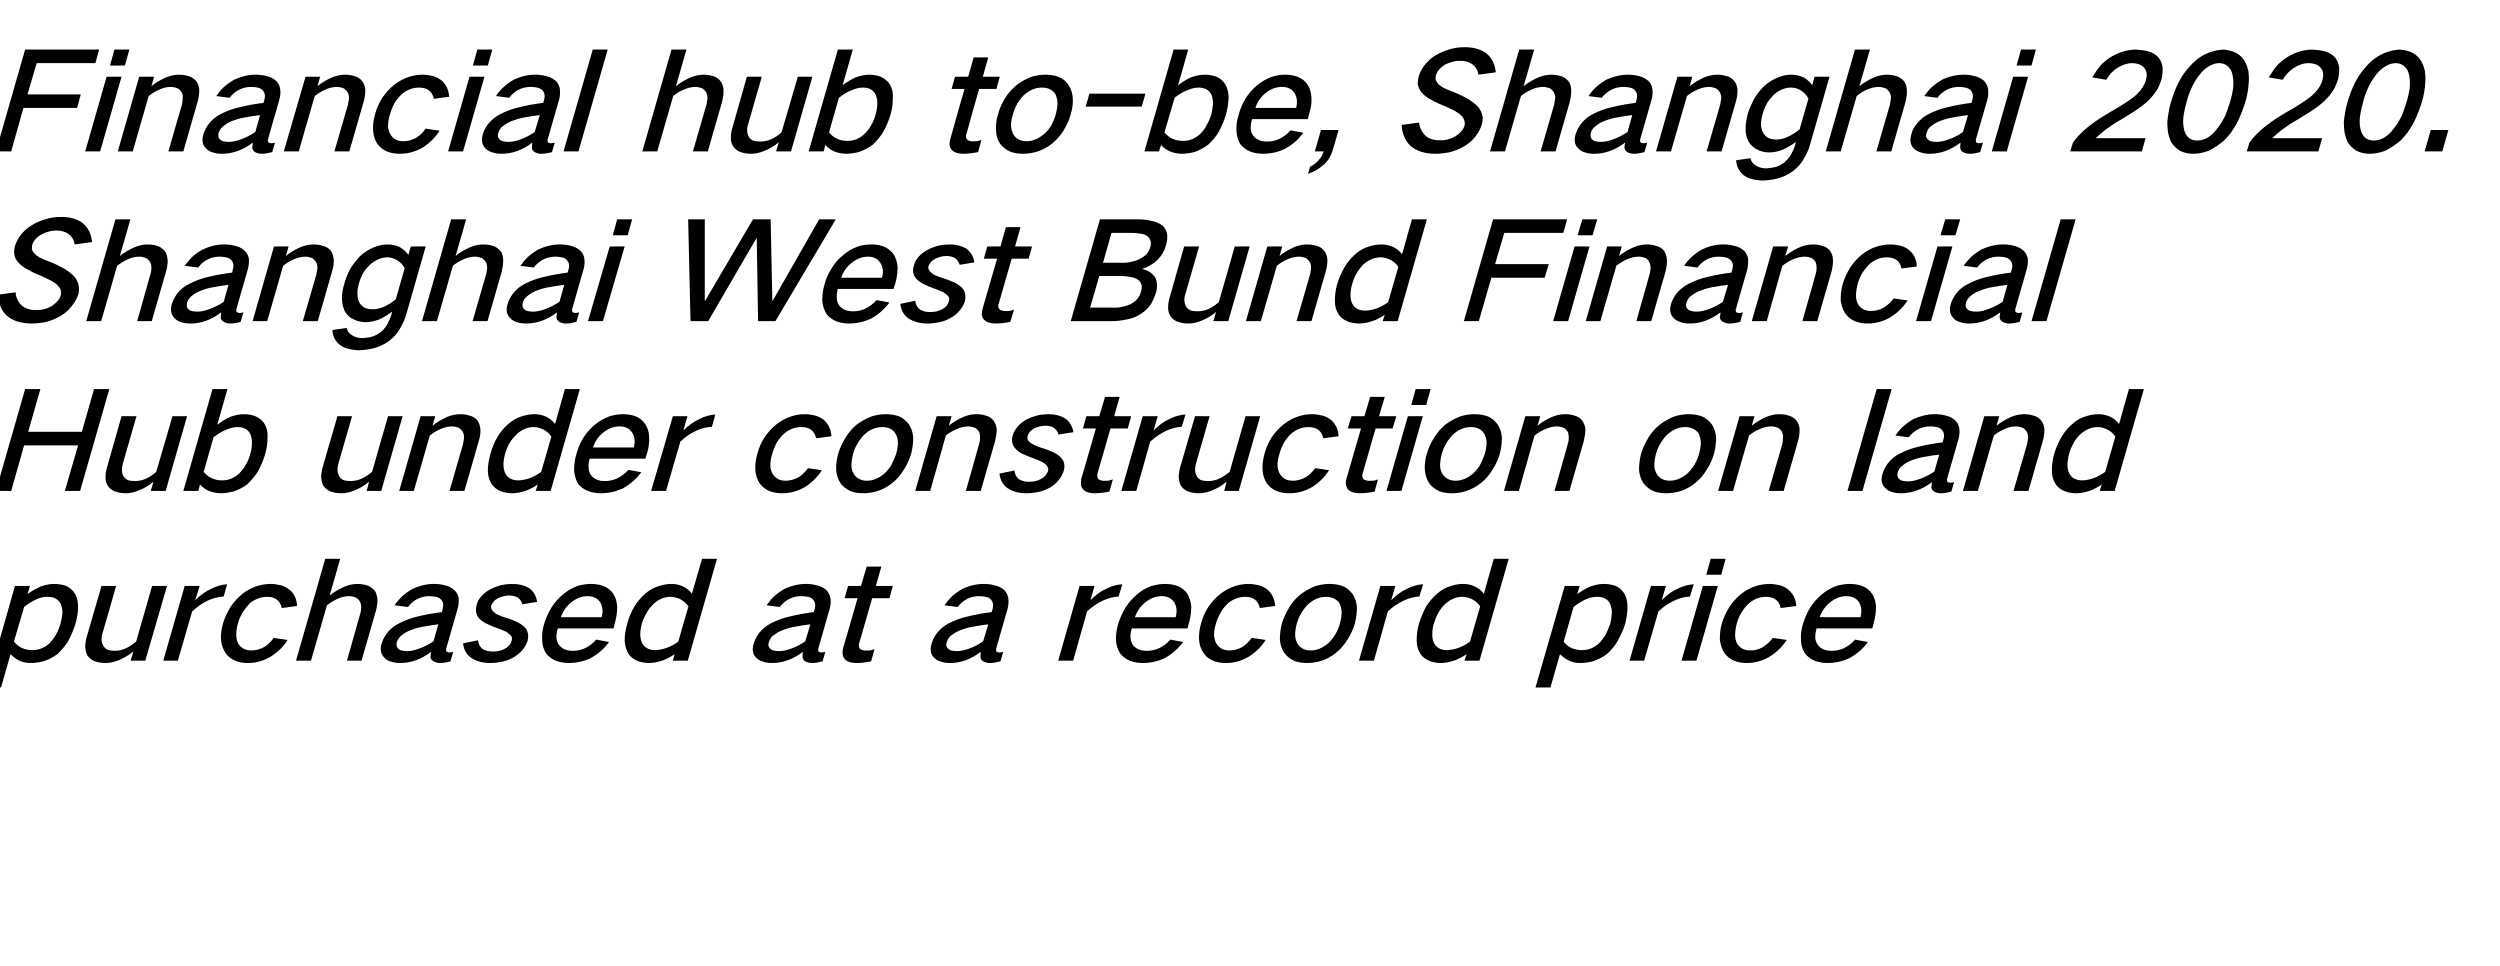 <?xml version="1.0" standalone="no"?><!DOCTYPE svg PUBLIC "-//W3C//DTD SVG 1.1//EN" "http://www.w3.org/Graphics/SVG/1.1/DTD/svg11.dtd"><svg xmlns="http://www.w3.org/2000/svg" version="1.1" width="736.4px" height="284.5px" viewBox="0 -9 736.4 284.5" style="top:-9px">  <desc>Financial hub to be, Shanghai 2020. Shanghai West Bund Financial Hub under construction on land purchased at a record...</desc>  <defs/>  <g id="Polygon36545">    <path d="M 4.4 163.6 L -4.1 193.5 L 0.3 193.5 C 0.3 193.5 3.08 183.68 3.1 183.7 C 3.9 184.5 4.8 185.2 5.9 185.7 C 6.9 186.1 7.9 186.3 9 186.3 C 10.3 186.3 11.5 186.1 12.8 185.8 C 14.3 185.3 15.7 184.6 17 183.6 C 18.2 182.4 19.3 181.2 20.1 179.8 C 21 178.1 21.7 176.5 22.2 174.8 C 22.7 173.1 23 171.4 23 169.7 C 23 168.3 22.7 167 22.1 165.9 C 21.4 164.8 20.5 164 19.3 163.5 C 18.3 163.2 17.1 163 15.9 163 C 14.6 163 13.3 163.3 11.9 163.8 C 10.6 164.4 9.3 165.1 8.1 166 C 8.15 166 8.8 163.6 8.8 163.6 L 4.4 163.6 Z M 10.8 167.5 C 11.8 167 12.9 166.8 14 166.8 C 14.8 166.8 15.5 166.9 16.2 167.2 C 16.9 167.6 17.5 168.1 17.9 168.9 C 18.2 169.7 18.4 170.6 18.4 171.5 C 18.3 172.6 18.1 173.7 17.8 174.8 C 17.5 175.8 17.1 176.9 16.5 177.9 C 16 178.8 15.3 179.7 14.6 180.5 C 13 181.9 11.3 182.5 9.5 182.5 C 7.2 182.5 5.4 181.6 4.1 180 C 4.1 180 7.1 169.8 7.1 169.8 C 8.2 168.9 9.4 168.1 10.8 167.5 C 10.8 167.5 10.8 167.5 10.8 167.5 Z M 29.9 163.6 C 29.9 163.6 25.64 178.36 25.6 178.4 C 25.3 179.3 25.2 180.3 25.1 181.2 C 25.1 182.2 25.3 183.2 25.7 184 C 26.2 184.8 26.9 185.3 27.7 185.7 C 28.8 186.1 29.9 186.3 31.1 186.3 C 32.4 186.3 33.6 186 34.9 185.5 C 36.4 184.9 37.9 184 39.3 182.9 C 39.27 182.88 38.5 185.6 38.5 185.6 L 42.8 185.6 L 49.2 163.6 L 44.8 163.6 C 44.8 163.6 40.08 180.04 40.1 180 C 39.1 180.8 38.1 181.5 37 182 C 35.9 182.5 34.8 182.7 33.7 182.7 C 33 182.7 32.3 182.6 31.7 182.4 C 31.1 182.1 30.7 181.7 30.4 181.2 C 29.8 180.1 29.8 178.9 30.2 177.5 C 30.24 177.52 34.2 163.6 34.2 163.6 L 29.9 163.6 Z M 54.4 163.6 L 48.1 185.6 L 52.4 185.6 C 52.4 185.6 56.6 171.12 56.6 171.1 C 58 169.8 59.5 168.7 61.2 167.9 C 62.8 167.2 64.3 166.8 65.9 166.7 C 65.9 166.7 66.9 163.1 66.9 163.1 C 65.4 163.2 63.9 163.6 62.3 164.4 C 60.5 165.2 58.9 166.4 57.5 167.8 C 57.55 167.8 58.8 163.6 58.8 163.6 L 54.4 163.6 Z M 67.9 169.8 C 66.9 171.4 66.2 173 65.7 174.6 C 65.2 176.3 65 177.9 65.1 179.5 C 65.2 180.9 65.7 182.2 66.4 183.3 C 67.1 184.4 68.2 185.2 69.5 185.7 C 70.5 186.1 71.7 186.3 73 186.3 C 74 186.3 75.1 186.2 76.2 185.9 C 77.4 185.6 78.6 185.1 79.8 184.4 C 81.8 183.1 83.5 181.5 84.7 179.5 C 84.7 179.5 80.6 178.9 80.6 178.9 C 79.9 180 78.9 180.9 77.8 181.6 C 76.5 182.3 75.3 182.6 74 182.6 C 72.3 182.6 71 181.9 70.2 180.6 C 69.8 179.9 69.6 179 69.6 178.1 C 69.6 177 69.7 175.8 70.1 174.6 C 70.4 173.5 70.9 172.3 71.6 171.2 C 72.2 170.3 72.9 169.4 73.7 168.6 C 75.3 167.4 76.9 166.8 78.7 166.8 C 81.1 166.8 82.5 167.9 83 170.1 C 83 170.1 87.5 169.5 87.5 169.5 C 87.4 167.6 86.8 166.1 85.5 164.9 C 84.7 164.2 83.8 163.7 82.8 163.4 C 81.8 163.2 80.8 163 79.8 163 C 78.5 163 77.1 163.2 75.8 163.6 C 74.2 164.1 72.7 164.9 71.3 166 C 70 167.1 68.8 168.4 67.9 169.8 C 67.9 169.8 67.9 169.8 67.9 169.8 Z M 95.8 155.6 L 87.2 185.6 L 91.6 185.6 C 91.6 185.6 96.33 169.28 96.3 169.3 C 97.3 168.5 98.3 167.9 99.4 167.4 C 100.5 166.9 101.7 166.6 102.9 166.6 C 103.6 166.6 104.2 166.8 104.8 167 C 105.3 167.3 105.8 167.7 106 168.2 C 106.3 168.7 106.4 169.3 106.4 170 C 106.4 170.6 106.3 171.2 106.1 171.8 C 106.12 171.8 102.2 185.6 102.2 185.6 L 106.5 185.6 C 106.5 185.6 110.72 170.96 110.7 171 C 111 170 111.1 169.1 111.2 168.2 C 111.2 167.1 111 166.2 110.6 165.3 C 110.1 164.6 109.4 164 108.6 163.6 C 107.6 163.2 106.4 163 105.2 163 C 104 163 102.7 163.3 101.5 163.8 C 99.9 164.5 98.5 165.3 97.1 166.4 C 97.14 166.44 100.2 155.6 100.2 155.6 L 95.8 155.6 Z M 113.9 177.6 C 113.2 178.6 112.7 179.6 112.4 180.6 C 111.9 182.3 112.2 183.7 113.2 184.7 C 113.7 185.3 114.4 185.7 115.2 185.9 C 116.1 186.2 117 186.3 117.9 186.3 C 121 186.3 124.1 185.2 127 183 C 126.9 183.6 126.8 184.1 126.8 184.6 C 126.9 185.1 127.2 185.5 127.7 185.8 C 128.2 186.1 128.9 186.3 129.6 186.3 C 130.6 186.3 131.7 186.1 132.7 185.8 C 132.7 185.8 133.5 183 133.5 183 C 133.1 183.1 132.8 183.2 132.4 183.2 C 132.1 183.2 131.9 183.1 131.7 183 C 131.5 182.9 131.4 182.7 131.4 182.5 C 131.4 182.3 131.4 182 131.5 181.8 C 131.5 181.8 134.8 170.3 134.8 170.3 C 135.1 169.2 135.2 168.2 135.1 167.1 C 134.9 166.2 134.5 165.4 133.8 164.8 C 133 164.1 132.1 163.6 131 163.4 C 129.9 163.1 128.9 163 127.8 163 C 125.7 163 123.6 163.5 121.4 164.5 C 120.4 165.1 119.4 165.8 118.5 166.6 C 117.7 167.4 116.9 168.3 116.2 169.3 C 116.2 169.3 120.2 169.8 120.2 169.8 C 120.9 168.8 121.8 168 123 167.4 C 124.2 166.8 125.4 166.6 126.6 166.6 C 127.2 166.6 127.8 166.7 128.4 166.8 C 129 166.9 129.5 167.2 129.9 167.6 C 130.6 168.3 130.7 169.2 130.4 170.3 C 130.4 170.3 130.2 171.3 130.2 171.3 C 127.8 171.6 125.4 172 123 172.6 C 121.2 173 119.3 173.7 117.6 174.6 C 116.1 175.3 114.9 176.3 113.9 177.6 C 113.9 177.6 113.9 177.6 113.9 177.6 Z M 117.2 182 C 116.8 181.5 116.7 180.9 116.9 180.1 C 117.1 179.5 117.5 178.9 118 178.4 C 118.8 177.7 119.7 177.1 120.8 176.7 C 122 176.2 123.3 175.8 124.6 175.6 C 126.1 175.3 127.6 175.1 129.1 174.9 C 129.1 174.9 127.7 179.9 127.7 179.9 C 126.4 180.8 125 181.5 123.6 182 C 122.3 182.5 121.1 182.8 119.9 182.8 C 119.3 182.8 118.7 182.7 118.2 182.6 C 117.8 182.5 117.5 182.3 117.2 182 C 117.2 182 117.2 182 117.2 182 Z M 136.4 180.5 C 136.6 182.4 137.4 183.8 138.8 184.8 C 140.4 185.8 142.2 186.3 144.4 186.3 C 145.7 186.3 147.1 186.1 148.4 185.8 C 149.6 185.5 150.7 185 151.8 184.3 C 153.6 183.1 154.8 181.6 155.4 179.8 C 155.8 178.1 155.5 176.8 154.6 175.8 C 153.9 175.1 153.1 174.6 152.3 174.2 C 151.1 173.7 150 173.2 148.8 172.9 C 148.1 172.7 147.4 172.4 146.7 172.1 C 146.2 171.9 145.8 171.6 145.4 171.2 C 145.1 171 144.9 170.7 144.8 170.4 C 144.6 170.1 144.6 169.7 144.7 169.4 C 145.1 168.4 145.7 167.7 146.7 167.2 C 147.8 166.7 148.9 166.4 150 166.4 C 150.9 166.4 151.7 166.6 152.5 167 C 153.2 167.5 153.6 168.2 153.9 169 C 153.9 169 158.2 168.3 158.2 168.3 C 158 166.6 157.2 165.2 155.8 164.2 C 154.4 163.4 152.8 163 151 163 C 149.9 163 148.9 163.1 147.9 163.3 C 146.7 163.6 145.5 164 144.4 164.6 C 143.4 165.1 142.6 165.8 141.8 166.6 C 141.1 167.4 140.6 168.3 140.4 169.2 C 140 170.7 140.2 172 141 173 C 141.6 173.7 142.3 174.2 143.1 174.6 C 144.1 175.1 145.2 175.6 146.4 176 C 147.1 176.2 147.7 176.5 148.4 176.8 C 149 177 149.5 177.3 149.9 177.7 C 150.3 178 150.6 178.3 150.8 178.8 C 150.8 179.1 150.8 179.5 150.7 179.8 C 150.4 180.8 149.7 181.6 148.7 182.1 C 147.6 182.7 146.5 182.9 145.5 182.9 C 144.2 183 143.1 182.7 142.2 182.2 C 141.4 181.6 140.9 180.7 140.8 179.6 C 140.8 179.6 136.4 180.5 136.4 180.5 Z M 162.4 170 C 161.5 171.5 160.8 173.1 160.3 174.7 C 159.8 176.3 159.6 177.9 159.7 179.5 C 159.7 181 160.1 182.2 160.8 183.4 C 161.6 184.4 162.6 185.2 163.9 185.7 C 165.1 186.1 166.3 186.3 167.6 186.3 C 168.6 186.3 169.5 186.2 170.5 186 C 171.7 185.8 172.8 185.4 173.9 184.9 C 176.1 183.7 178 182.1 179.4 180.1 C 179.4 180.1 175.6 179.4 175.6 179.4 C 174.7 180.5 173.6 181.3 172.4 181.9 C 171.1 182.5 169.9 182.7 168.7 182.7 C 167 182.7 165.6 182.2 164.7 181 C 164.2 180.4 164 179.7 163.9 178.9 C 163.9 178 164 177.1 164.3 176.1 C 164.28 176.12 180.7 176.1 180.7 176.1 C 180.7 176.1 181.23 174.2 181.2 174.2 C 181.6 172.7 181.8 171.2 181.8 169.7 C 181.7 168.3 181.4 167.1 180.7 166 C 180 164.9 179 164.1 177.7 163.6 C 176.6 163.2 175.4 163 174.1 163 C 172.8 163 171.5 163.2 170.1 163.6 C 168.5 164.2 167.1 165 165.7 166.2 C 164.4 167.3 163.3 168.6 162.4 170 C 162.4 170 162.4 170 162.4 170 Z M 165.2 172.8 C 165.8 171.1 166.8 169.6 168.3 168.4 C 169.8 167.2 171.4 166.6 173.1 166.6 C 174.7 166.6 176 167.2 176.8 168.4 C 177.5 169.7 177.7 171.1 177.2 172.8 C 177.2 172.8 165.2 172.8 165.2 172.8 Z M 186.9 169.6 C 185.9 171.3 185.2 173 184.8 174.6 C 184.3 176.3 184 178 184 179.6 C 184.1 181.1 184.4 182.3 185 183.4 C 185.7 184.5 186.6 185.2 187.8 185.7 C 188.9 186.1 190.1 186.3 191.3 186.3 C 193.8 186.2 196.3 185.4 198.7 183.7 C 198.71 183.68 198.2 185.6 198.2 185.6 L 202.6 185.6 L 211.2 155.6 L 206.8 155.6 C 206.8 155.6 203.82 165.88 203.8 165.9 C 203.2 165 202.3 164.3 201.3 163.8 C 200.3 163.3 199.1 163 197.8 163 C 196.6 163 195.4 163.2 194.2 163.6 C 192.7 164 191.3 164.8 190 165.9 C 188.8 167 187.7 168.3 186.9 169.6 C 186.9 169.6 186.9 169.6 186.9 169.6 Z M 199.8 180 C 197.6 181.6 195.3 182.4 193 182.5 C 191.2 182.5 189.9 181.8 189.1 180.4 C 188.8 179.6 188.6 178.8 188.6 177.8 C 188.6 176.8 188.8 175.7 189.1 174.6 C 189.4 173.6 189.9 172.5 190.5 171.5 C 191 170.5 191.7 169.7 192.5 168.9 C 194 167.5 195.7 166.8 197.5 166.8 C 198.5 166.8 199.5 167.1 200.4 167.5 C 201.3 168 202.1 168.7 202.8 169.6 C 202.75 169.6 199.8 180 199.8 180 C 199.8 180 199.76 180.04 199.8 180 Z M 223.5 177.6 C 222.8 178.6 222.3 179.6 222 180.6 C 221.5 182.3 221.7 183.7 222.7 184.7 C 223.3 185.3 224 185.7 224.8 185.9 C 225.6 186.2 226.5 186.3 227.4 186.3 C 230.6 186.3 233.6 185.2 236.5 183 C 236.4 183.6 236.4 184.1 236.4 184.6 C 236.5 185.1 236.7 185.5 237.2 185.8 C 237.8 186.1 238.4 186.3 239.2 186.3 C 240.2 186.3 241.2 186.1 242.3 185.8 C 242.3 185.8 243.1 183 243.1 183 C 242.7 183.1 242.3 183.2 241.9 183.2 C 241.7 183.2 241.4 183.1 241.2 183 C 241.1 182.9 241 182.7 241 182.5 C 241 182.3 241 182 241.1 181.8 C 241.1 181.8 244.4 170.3 244.4 170.3 C 244.7 169.2 244.8 168.2 244.6 167.1 C 244.4 166.2 244 165.4 243.4 164.8 C 242.6 164.1 241.6 163.6 240.5 163.4 C 239.5 163.1 238.4 163 237.4 163 C 235.3 163 233.1 163.5 231 164.5 C 230 165.1 229 165.8 228.1 166.6 C 227.2 167.4 226.5 168.3 225.8 169.3 C 225.8 169.3 229.7 169.8 229.7 169.8 C 230.4 168.8 231.4 168 232.5 167.4 C 233.7 166.8 234.9 166.6 236.1 166.6 C 236.7 166.6 237.4 166.7 238 166.8 C 238.6 166.9 239.1 167.2 239.5 167.6 C 240.1 168.3 240.3 169.2 240 170.3 C 240 170.3 239.7 171.3 239.7 171.3 C 237.3 171.6 235 172 232.6 172.6 C 230.7 173 228.9 173.7 227.1 174.6 C 225.7 175.3 224.5 176.3 223.5 177.6 C 223.5 177.6 223.5 177.6 223.5 177.6 Z M 226.8 182 C 226.3 181.5 226.2 180.9 226.5 180.1 C 226.7 179.5 227 178.9 227.5 178.4 C 228.4 177.7 229.3 177.1 230.3 176.7 C 231.6 176.2 232.9 175.8 234.2 175.6 C 235.7 175.3 237.2 175.1 238.7 174.9 C 238.7 174.9 237.2 179.9 237.2 179.9 C 235.9 180.8 234.6 181.5 233.2 182 C 231.9 182.5 230.6 182.8 229.4 182.8 C 228.9 182.8 228.3 182.7 227.8 182.6 C 227.4 182.5 227.1 182.3 226.8 182 C 226.8 182 226.8 182 226.8 182 Z M 249.8 163.6 L 248.8 167.2 L 252.6 167.2 C 252.6 167.2 248.45 181.68 248.4 181.7 C 248.2 182.3 248.2 182.9 248.2 183.5 C 248.2 184.1 248.4 184.6 248.8 185.1 C 249.1 185.5 249.6 185.8 250.2 186 C 250.8 186.2 251.5 186.3 252.3 186.3 C 253.7 186.3 255.1 186.1 256.6 185.8 C 256.6 185.8 257.6 182.2 257.6 182.2 C 256.8 182.5 256.1 182.7 255.4 182.6 C 254.9 182.7 254.5 182.6 254.1 182.5 C 253.8 182.4 253.5 182.3 253.3 182.1 C 253 181.6 252.9 181.1 253.1 180.4 C 253.15 180.36 256.9 167.2 256.9 167.2 L 262 167.2 L 263 163.6 L 258 163.6 L 259.6 157.9 L 255.3 157.9 L 253.6 163.6 L 249.8 163.6 Z M 275.9 177.6 C 275.2 178.6 274.7 179.6 274.4 180.6 C 273.9 182.3 274.1 183.7 275.1 184.7 C 275.7 185.3 276.4 185.7 277.2 185.9 C 278 186.2 278.9 186.3 279.8 186.3 C 283 186.3 286 185.2 288.9 183 C 288.8 183.6 288.8 184.1 288.8 184.6 C 288.9 185.1 289.1 185.5 289.6 185.8 C 290.2 186.1 290.8 186.3 291.6 186.3 C 292.6 186.3 293.6 186.1 294.7 185.8 C 294.7 185.8 295.5 183 295.5 183 C 295.1 183.1 294.7 183.2 294.3 183.2 C 294.1 183.2 293.8 183.1 293.6 183 C 293.5 182.9 293.4 182.7 293.4 182.5 C 293.4 182.3 293.4 182 293.5 181.8 C 293.5 181.8 296.8 170.3 296.8 170.3 C 297.1 169.2 297.1 168.2 297 167.1 C 296.8 166.2 296.4 165.4 295.8 164.8 C 295 164.1 294 163.6 292.9 163.4 C 291.9 163.1 290.8 163 289.8 163 C 287.7 163 285.5 163.5 283.4 164.5 C 282.4 165.1 281.4 165.8 280.5 166.6 C 279.6 167.4 278.9 168.3 278.2 169.3 C 278.2 169.3 282.1 169.8 282.1 169.8 C 282.8 168.8 283.8 168 284.9 167.4 C 286.1 166.8 287.3 166.6 288.5 166.6 C 289.1 166.6 289.8 166.7 290.4 166.8 C 291 166.9 291.5 167.2 291.9 167.6 C 292.5 168.3 292.7 169.2 292.4 170.3 C 292.4 170.3 292.1 171.3 292.1 171.3 C 289.7 171.6 287.4 172 285 172.6 C 283.1 173 281.3 173.7 279.5 174.6 C 278.1 175.3 276.9 176.3 275.9 177.6 C 275.9 177.6 275.9 177.6 275.9 177.6 Z M 279.2 182 C 278.7 181.5 278.6 180.9 278.9 180.1 C 279.1 179.5 279.4 178.9 279.9 178.4 C 280.8 177.7 281.7 177.1 282.7 176.7 C 284 176.2 285.3 175.8 286.6 175.6 C 288.1 175.3 289.6 175.1 291.1 174.9 C 291.1 174.9 289.6 179.9 289.6 179.9 C 288.3 180.8 287 181.5 285.6 182 C 284.3 182.5 283 182.8 281.8 182.8 C 281.2 182.8 280.7 182.7 280.2 182.6 C 279.8 182.5 279.5 182.3 279.2 182 C 279.2 182 279.2 182 279.2 182 Z M 318 163.6 L 311.7 185.6 L 316.1 185.6 C 316.1 185.6 320.23 171.12 320.2 171.1 C 321.6 169.8 323.2 168.7 324.9 167.9 C 326.4 167.2 328 166.8 329.5 166.7 C 329.5 166.7 330.6 163.1 330.6 163.1 C 329 163.2 327.5 163.6 325.9 164.4 C 324.1 165.2 322.6 166.4 321.2 167.8 C 321.19 167.8 322.4 163.6 322.4 163.6 L 318 163.6 Z M 331.5 170 C 330.6 171.5 329.9 173.1 329.4 174.7 C 328.9 176.3 328.7 177.9 328.7 179.5 C 328.8 181 329.2 182.2 329.9 183.4 C 330.6 184.4 331.7 185.2 333 185.7 C 334.2 186.1 335.4 186.3 336.7 186.3 C 337.7 186.3 338.6 186.2 339.6 186 C 340.7 185.8 341.9 185.4 343 184.9 C 345.2 183.7 347 182.1 348.5 180.1 C 348.5 180.1 344.7 179.4 344.7 179.4 C 343.8 180.5 342.7 181.3 341.5 181.9 C 340.2 182.5 339 182.7 337.8 182.7 C 336 182.7 334.7 182.2 333.7 181 C 333.3 180.4 333.1 179.7 333 178.9 C 332.9 178 333.1 177.1 333.4 176.1 C 333.36 176.12 349.8 176.1 349.8 176.1 C 349.8 176.1 350.31 174.2 350.3 174.2 C 350.7 172.7 350.9 171.2 350.9 169.7 C 350.8 168.3 350.4 167.1 349.8 166 C 349.1 164.9 348.1 164.1 346.8 163.6 C 345.7 163.2 344.5 163 343.2 163 C 341.9 163 340.6 163.2 339.2 163.6 C 337.6 164.2 336.1 165 334.8 166.2 C 333.5 167.3 332.4 168.6 331.5 170 C 331.5 170 331.5 170 331.5 170 Z M 334.3 172.8 C 334.9 171.1 335.9 169.6 337.4 168.4 C 338.9 167.2 340.5 166.6 342.2 166.6 C 343.8 166.6 345 167.2 345.9 168.4 C 346.6 169.7 346.8 171.1 346.3 172.8 C 346.3 172.8 334.3 172.8 334.3 172.8 Z M 355.9 169.8 C 354.9 171.4 354.2 173 353.8 174.6 C 353.3 176.3 353.1 177.9 353.2 179.5 C 353.3 180.9 353.7 182.2 354.5 183.3 C 355.2 184.4 356.2 185.2 357.5 185.7 C 358.6 186.1 359.8 186.3 361 186.3 C 362.1 186.3 363.2 186.2 364.3 185.9 C 365.5 185.6 366.7 185.1 367.9 184.4 C 369.9 183.1 371.6 181.5 372.8 179.5 C 372.8 179.5 368.7 178.9 368.7 178.9 C 367.9 180 367 180.9 365.9 181.6 C 364.6 182.3 363.4 182.6 362.1 182.6 C 360.4 182.6 359.1 181.9 358.3 180.6 C 357.9 179.9 357.7 179 357.6 178.1 C 357.6 177 357.8 175.8 358.2 174.6 C 358.5 173.5 359 172.3 359.7 171.2 C 360.2 170.3 361 169.4 361.8 168.6 C 363.4 167.4 365 166.8 366.8 166.8 C 369.2 166.8 370.6 167.9 371.1 170.1 C 371.1 170.1 375.6 169.5 375.6 169.5 C 375.5 167.6 374.8 166.1 373.6 164.9 C 372.8 164.2 371.9 163.7 370.8 163.4 C 369.9 163.2 368.9 163 367.8 163 C 366.5 163 365.2 163.2 363.9 163.6 C 362.3 164.1 360.8 164.9 359.4 166 C 358 167.1 356.9 168.4 355.9 169.8 C 355.9 169.8 355.9 169.8 355.9 169.8 Z M 379.7 170 C 378.8 171.5 378.1 173 377.6 174.6 C 377.2 176.2 377 177.8 377 179.4 C 377.1 180.8 377.5 182.1 378.2 183.2 C 379 184.3 380 185.1 381.3 185.7 C 382.4 186.1 383.7 186.3 385 186.3 C 386.3 186.3 387.7 186.1 389.1 185.7 C 390.7 185.2 392.2 184.4 393.5 183.3 C 394.9 182.2 396 180.9 396.9 179.4 C 397.9 177.9 398.6 176.3 399.1 174.6 C 399.5 173 399.7 171.4 399.7 169.9 C 399.6 168.5 399.2 167.2 398.5 166.1 C 397.7 165 396.7 164.1 395.4 163.6 C 394.2 163.2 393 163 391.7 163 C 390.3 163 389 163.2 387.6 163.6 C 386 164.2 384.5 165 383.1 166.1 C 381.7 167.2 380.6 168.5 379.7 170 C 379.7 170 379.7 170 379.7 170 Z M 381.5 178.1 C 381.5 176.9 381.7 175.8 382 174.6 C 382.3 173.7 382.6 172.8 383.1 172 C 383.6 171 384.3 170.1 385.1 169.2 C 386.8 167.6 388.6 166.8 390.6 166.8 C 392.3 166.8 393.6 167.4 394.5 168.6 C 394.9 169.4 395.1 170.2 395.2 171.2 C 395.2 172.3 395 173.5 394.7 174.6 C 394.4 175.8 393.9 176.9 393.2 178.1 C 392.6 179 391.9 179.9 391.1 180.6 C 389.5 181.9 387.8 182.6 386.1 182.6 C 384.3 182.6 383 181.9 382.2 180.6 C 381.8 179.9 381.5 179 381.5 178.1 C 381.5 178.1 381.5 178.1 381.5 178.1 Z M 406.6 163.6 L 400.3 185.6 L 404.7 185.6 C 404.7 185.6 408.83 171.12 408.8 171.1 C 410.2 169.8 411.8 168.7 413.5 167.9 C 415 167.2 416.6 166.8 418.1 166.7 C 418.1 166.7 419.2 163.1 419.2 163.1 C 417.6 163.2 416.1 163.6 414.5 164.4 C 412.7 165.2 411.2 166.4 409.8 167.8 C 409.78 167.8 411 163.6 411 163.6 L 406.6 163.6 Z M 420.1 169.6 C 419.2 171.3 418.5 173 418 174.6 C 417.5 176.3 417.3 178 417.3 179.6 C 417.3 181.1 417.6 182.3 418.3 183.4 C 418.9 184.5 419.9 185.2 421.1 185.7 C 422.2 186.1 423.3 186.3 424.5 186.3 C 427.1 186.2 429.5 185.4 432 183.7 C 431.95 183.68 431.4 185.6 431.4 185.6 L 435.8 185.6 L 444.4 155.6 L 440 155.6 C 440 155.6 437.06 165.88 437.1 165.9 C 436.4 165 435.6 164.3 434.5 163.8 C 433.5 163.3 432.3 163 431 163 C 429.8 163 428.6 163.2 427.4 163.6 C 425.9 164 424.5 164.8 423.3 165.9 C 422 167 421 168.3 420.1 169.6 C 420.1 169.6 420.1 169.6 420.1 169.6 Z M 433 180 C 430.8 181.6 428.6 182.4 426.2 182.5 C 424.4 182.5 423.1 181.8 422.4 180.4 C 422 179.6 421.9 178.8 421.9 177.8 C 421.9 176.8 422 175.7 422.4 174.6 C 422.7 173.6 423.1 172.5 423.7 171.5 C 424.2 170.5 424.9 169.7 425.7 168.9 C 427.3 167.5 428.9 166.8 430.8 166.8 C 431.8 166.8 432.7 167.1 433.6 167.5 C 434.6 168 435.4 168.7 436 169.6 C 435.99 169.6 433 180 433 180 C 433 180 433 180.04 433 180 Z M 460.9 163.6 L 452.3 193.5 L 456.7 193.5 C 456.7 193.5 459.51 183.68 459.5 183.7 C 460.3 184.5 461.3 185.2 462.4 185.7 C 463.3 186.1 464.3 186.3 465.5 186.3 C 466.7 186.3 468 186.1 469.2 185.8 C 470.7 185.3 472.1 184.6 473.4 183.6 C 474.7 182.4 475.7 181.2 476.5 179.8 C 477.4 178.1 478.2 176.5 478.7 174.8 C 479.1 173.1 479.4 171.4 479.4 169.7 C 479.4 168.3 479.1 167 478.5 165.9 C 477.8 164.8 476.9 164 475.7 163.5 C 474.7 163.2 473.6 163 472.4 163 C 471.1 163 469.7 163.3 468.4 163.8 C 467 164.4 465.8 165.1 464.6 166 C 464.58 166 465.3 163.6 465.3 163.6 L 460.9 163.6 Z M 467.2 167.5 C 468.3 167 469.4 166.8 470.5 166.8 C 471.2 166.8 472 166.9 472.6 167.2 C 473.4 167.6 473.9 168.1 474.3 168.9 C 474.6 169.7 474.8 170.6 474.8 171.5 C 474.7 172.6 474.6 173.7 474.3 174.8 C 473.9 175.8 473.5 176.9 473 177.9 C 472.4 178.8 471.8 179.7 471 180.5 C 469.4 181.9 467.8 182.5 466 182.5 C 463.6 182.5 461.8 181.6 460.6 180 C 460.6 180 463.5 169.8 463.5 169.8 C 464.6 168.9 465.9 168.1 467.2 167.5 C 467.2 167.5 467.2 167.5 467.2 167.5 Z M 486.3 163.6 L 480 185.6 L 484.3 185.6 C 484.3 185.6 488.51 171.12 488.5 171.1 C 489.9 169.8 491.4 168.7 493.2 167.9 C 494.7 167.2 496.3 166.8 497.8 166.7 C 497.8 166.7 498.9 163.1 498.9 163.1 C 497.3 163.2 495.8 163.6 494.2 164.4 C 492.4 165.2 490.8 166.4 489.5 167.8 C 489.46 167.8 490.7 163.6 490.7 163.6 L 486.3 163.6 Z M 501.6 163.6 L 495.3 185.6 L 499.7 185.6 L 506 163.6 L 501.6 163.6 Z M 503.9 155.6 L 502.6 160.3 L 507 160.3 L 508.3 155.6 L 503.9 155.6 Z M 509.4 169.8 C 508.4 171.4 507.7 173 507.2 174.6 C 506.7 176.3 506.6 177.9 506.6 179.5 C 506.8 180.9 507.2 182.2 507.9 183.3 C 508.7 184.4 509.7 185.2 511 185.7 C 512.1 186.1 513.2 186.3 514.5 186.3 C 515.5 186.3 516.6 186.2 517.7 185.9 C 518.9 185.6 520.2 185.1 521.3 184.4 C 523.4 183.1 525 181.5 526.3 179.5 C 526.3 179.5 522.2 178.9 522.2 178.9 C 521.4 180 520.4 180.9 519.3 181.6 C 518.1 182.3 516.8 182.6 515.6 182.6 C 513.8 182.6 512.5 181.9 511.7 180.6 C 511.3 179.9 511.1 179 511.1 178.1 C 511.1 177 511.3 175.8 511.6 174.6 C 511.9 173.5 512.4 172.3 513.1 171.2 C 513.7 170.3 514.4 169.4 515.3 168.6 C 516.8 167.4 518.4 166.8 520.2 166.8 C 522.6 166.8 524.1 167.9 524.5 170.1 C 524.5 170.1 529.1 169.5 529.1 169.5 C 529 167.6 528.3 166.1 527 164.9 C 526.3 164.2 525.3 163.7 524.3 163.4 C 523.3 163.2 522.3 163 521.3 163 C 520 163 518.6 163.2 517.3 163.6 C 515.7 164.1 514.2 164.9 512.8 166 C 511.5 167.1 510.3 168.4 509.4 169.8 C 509.4 169.8 509.4 169.8 509.4 169.8 Z M 533.2 170 C 532.3 171.5 531.6 173.1 531.1 174.7 C 530.6 176.3 530.4 177.9 530.5 179.5 C 530.5 181 530.9 182.2 531.6 183.4 C 532.4 184.4 533.4 185.2 534.7 185.7 C 535.9 186.1 537.1 186.3 538.4 186.3 C 539.4 186.3 540.3 186.2 541.3 186 C 542.4 185.8 543.6 185.4 544.7 184.9 C 546.9 183.7 548.8 182.1 550.2 180.1 C 550.2 180.1 546.4 179.4 546.4 179.4 C 545.5 180.5 544.4 181.3 543.2 181.9 C 541.9 182.5 540.7 182.7 539.5 182.7 C 537.8 182.7 536.4 182.2 535.5 181 C 535 180.4 534.8 179.7 534.7 178.9 C 534.7 178 534.8 177.1 535.1 176.1 C 535.08 176.12 551.5 176.1 551.5 176.1 C 551.5 176.1 552.03 174.2 552 174.2 C 552.4 172.7 552.6 171.2 552.6 169.7 C 552.5 168.3 552.2 167.1 551.5 166 C 550.8 164.9 549.8 164.1 548.5 163.6 C 547.4 163.2 546.2 163 544.9 163 C 543.6 163 542.3 163.2 540.9 163.6 C 539.3 164.2 537.9 165 536.5 166.2 C 535.2 167.3 534.1 168.6 533.2 170 C 533.2 170 533.2 170 533.2 170 Z M 536 172.8 C 536.6 171.1 537.6 169.6 539.1 168.4 C 540.6 167.2 542.2 166.6 543.9 166.6 C 545.5 166.6 546.8 167.2 547.6 168.4 C 548.3 169.7 548.5 171.1 548 172.8 C 548 172.8 536 172.8 536 172.8 Z " stroke="none" fill="#000"/>  </g>  <g id="Polygon36544">    <path d="M 7.4 105.6 L -1.2 135.6 L 3.3 135.6 L 7.1 122.2 L 23 122.2 L 19.1 135.6 L 23.6 135.6 L 32.2 105.6 L 27.7 105.6 L 24.1 118.2 L 8.3 118.2 L 11.9 105.6 L 7.4 105.6 Z M 35.8 113.6 C 35.8 113.6 31.6 128.36 31.6 128.4 C 31.3 129.3 31.1 130.3 31.1 131.2 C 31 132.2 31.2 133.2 31.7 134 C 32.2 134.8 32.8 135.3 33.7 135.7 C 34.7 136.1 35.9 136.3 37.1 136.3 C 38.3 136.3 39.6 136 40.8 135.5 C 42.4 134.9 43.9 134 45.2 132.9 C 45.23 132.88 44.4 135.6 44.4 135.6 L 48.8 135.6 L 55.1 113.6 L 50.8 113.6 C 50.8 113.6 46.04 130.04 46 130 C 45.1 130.8 44.1 131.5 43 132 C 41.9 132.5 40.8 132.7 39.7 132.7 C 38.9 132.7 38.2 132.6 37.6 132.4 C 37.1 132.1 36.6 131.7 36.3 131.2 C 35.8 130.1 35.8 128.9 36.2 127.5 C 36.2 127.52 40.2 113.6 40.2 113.6 L 35.8 113.6 Z M 62.6 105.6 L 54 135.6 L 58.4 135.6 C 58.4 135.6 58.94 133.72 58.9 133.7 C 60.4 135.4 62.4 136.2 65 136.3 C 66.2 136.3 67.4 136.1 68.7 135.8 C 70.2 135.3 71.6 134.6 72.9 133.6 C 74.1 132.4 75.2 131.2 76 129.8 C 76.9 128.2 77.6 126.5 78.1 124.8 C 78.6 123.1 78.8 121.5 78.8 119.8 C 78.9 118.4 78.6 117.1 78 116 C 77.4 114.9 76.4 114.1 75.2 113.6 C 74.2 113.2 73 113 71.8 113 C 70.5 113 69.2 113.3 67.8 113.8 C 66.5 114.4 65.2 115.2 64 116.1 C 64 116.08 67 105.6 67 105.6 L 62.6 105.6 Z M 66.6 117.6 C 67.7 117.1 68.9 116.8 70 116.8 C 71.8 116.8 73.1 117.5 73.8 119 C 74.1 119.9 74.3 120.8 74.2 121.7 C 74.2 122.7 74 123.8 73.7 124.8 C 73.4 125.9 73 126.9 72.4 127.9 C 71.9 128.9 71.2 129.7 70.4 130.5 C 68.9 131.9 67.2 132.5 65.4 132.5 C 63.1 132.5 61.3 131.6 60 130 C 60 130 62.9 119.8 62.9 119.8 C 64.1 118.9 65.3 118.1 66.6 117.6 C 66.6 117.6 66.6 117.6 66.6 117.6 Z M 99.4 113.6 C 99.4 113.6 95.12 128.36 95.1 128.4 C 94.8 129.3 94.7 130.3 94.6 131.2 C 94.6 132.2 94.8 133.2 95.2 134 C 95.7 134.8 96.4 135.3 97.2 135.7 C 98.2 136.1 99.4 136.3 100.6 136.3 C 101.8 136.3 103.1 136 104.3 135.5 C 105.9 134.9 107.4 134 108.7 132.9 C 108.75 132.88 108 135.6 108 135.6 L 112.3 135.6 L 118.6 113.6 L 114.3 113.6 C 114.3 113.6 109.56 130.04 109.6 130 C 108.6 130.8 107.6 131.5 106.5 132 C 105.4 132.5 104.3 132.7 103.2 132.7 C 102.4 132.7 101.8 132.6 101.1 132.4 C 100.6 132.1 100.1 131.7 99.9 131.2 C 99.3 130.1 99.3 128.9 99.7 127.5 C 99.72 127.52 103.7 113.6 103.7 113.6 L 99.4 113.6 Z M 123.9 113.6 L 117.6 135.6 L 121.9 135.6 C 121.9 135.6 126.6 119.28 126.6 119.3 C 127.6 118.5 128.6 117.9 129.7 117.4 C 130.9 116.9 132 116.6 133.2 116.6 C 133.9 116.6 134.5 116.8 135.1 117 C 135.6 117.3 136 117.7 136.3 118.2 C 136.6 118.7 136.7 119.3 136.7 120 C 136.6 120.6 136.5 121.2 136.4 121.8 C 136.4 121.8 132.4 135.6 132.4 135.6 L 136.8 135.6 C 136.8 135.6 141.04 120.96 141 121 C 141.4 119.7 141.6 118.5 141.5 117.4 C 141.4 116.4 141.1 115.5 140.6 114.8 C 140 114.1 139.2 113.6 138.2 113.4 C 137.3 113.1 136.5 113 135.5 113 C 134.3 113 133 113.3 131.7 113.8 C 130.2 114.5 128.7 115.3 127.4 116.4 C 127.42 116.44 128.2 113.6 128.2 113.6 L 123.9 113.6 Z M 146.6 119.6 C 145.6 121.3 144.9 123 144.5 124.6 C 144 126.3 143.7 128 143.7 129.6 C 143.7 131.1 144.1 132.3 144.7 133.4 C 145.4 134.5 146.3 135.2 147.5 135.7 C 148.6 136.1 149.7 136.3 151 136.3 C 153.5 136.2 156 135.4 158.4 133.7 C 158.4 133.68 157.8 135.6 157.8 135.6 L 162.2 135.6 L 170.8 105.6 L 166.4 105.6 C 166.4 105.6 163.5 115.88 163.5 115.9 C 162.8 115 162 114.3 161 113.8 C 159.9 113.3 158.8 113 157.5 113 C 156.3 113 155.1 113.2 153.8 113.6 C 152.3 114 151 114.8 149.7 115.9 C 148.4 117 147.4 118.3 146.6 119.6 C 146.6 119.6 146.6 119.6 146.6 119.6 Z M 159.4 130 C 157.3 131.6 155 132.4 152.7 132.5 C 150.8 132.5 149.6 131.8 148.8 130.4 C 148.5 129.6 148.3 128.8 148.3 127.8 C 148.3 126.8 148.5 125.7 148.8 124.6 C 149.1 123.6 149.5 122.5 150.1 121.5 C 150.7 120.5 151.4 119.7 152.2 118.9 C 153.7 117.5 155.4 116.8 157.2 116.8 C 158.2 116.8 159.2 117.1 160 117.5 C 161 118 161.8 118.7 162.4 119.6 C 162.43 119.6 159.4 130 159.4 130 C 159.4 130 159.44 130.04 159.4 130 Z M 171.8 120 C 170.9 121.5 170.2 123.1 169.8 124.7 C 169.3 126.3 169.1 127.9 169.1 129.5 C 169.2 131 169.6 132.2 170.2 133.4 C 171 134.4 172 135.2 173.4 135.7 C 174.5 136.1 175.8 136.3 177.1 136.3 C 178 136.3 179 136.2 180 136 C 181.1 135.8 182.2 135.4 183.4 134.9 C 185.6 133.7 187.4 132.1 188.9 130.1 C 188.9 130.1 185.1 129.4 185.1 129.4 C 184.1 130.5 183.1 131.3 181.8 131.9 C 180.6 132.5 179.3 132.7 178.2 132.7 C 176.4 132.7 175.1 132.2 174.1 131 C 173.7 130.4 173.4 129.7 173.4 128.9 C 173.3 128 173.4 127.1 173.7 126.1 C 173.72 126.12 190.1 126.1 190.1 126.1 C 190.1 126.1 190.67 124.2 190.7 124.2 C 191.1 122.7 191.3 121.2 191.2 119.7 C 191.2 118.3 190.8 117.1 190.1 116 C 189.4 114.9 188.4 114.1 187.2 113.6 C 186 113.2 184.8 113 183.6 113 C 182.3 113 180.9 113.2 179.6 113.6 C 178 114.2 176.5 115 175.1 116.2 C 173.8 117.3 172.7 118.6 171.8 120 C 171.8 120 171.8 120 171.8 120 Z M 174.7 122.8 C 175.2 121.1 176.2 119.6 177.7 118.4 C 179.2 117.2 180.8 116.6 182.5 116.6 C 184.2 116.6 185.4 117.2 186.2 118.4 C 187 119.7 187.1 121.1 186.7 122.8 C 186.7 122.8 174.7 122.8 174.7 122.8 Z M 198.2 113.6 L 191.8 135.6 L 196.2 135.6 C 196.2 135.6 200.36 121.12 200.4 121.1 C 201.7 119.8 203.3 118.7 205 117.9 C 206.5 117.2 208.1 116.8 209.7 116.7 C 209.7 116.7 210.7 113.1 210.7 113.1 C 209.2 113.2 207.6 113.6 206.1 114.4 C 204.3 115.2 202.7 116.4 201.3 117.8 C 201.31 117.8 202.5 113.6 202.5 113.6 L 198.2 113.6 Z M 225.2 119.8 C 224.2 121.4 223.5 123 223.1 124.6 C 222.6 126.3 222.4 127.9 222.5 129.5 C 222.6 130.9 223 132.2 223.7 133.3 C 224.5 134.4 225.5 135.2 226.8 135.7 C 227.9 136.1 229.1 136.3 230.3 136.3 C 231.4 136.3 232.4 136.2 233.6 135.9 C 234.8 135.6 236 135.1 237.2 134.4 C 239.2 133.1 240.8 131.5 242.1 129.5 C 242.1 129.5 238 128.9 238 128.9 C 237.2 130 236.3 130.9 235.2 131.6 C 233.9 132.3 232.6 132.6 231.4 132.6 C 229.6 132.6 228.4 131.9 227.6 130.6 C 227.2 129.9 226.9 129 226.9 128.1 C 226.9 127 227.1 125.8 227.5 124.6 C 227.8 123.5 228.3 122.3 228.9 121.2 C 229.5 120.3 230.2 119.4 231.1 118.6 C 232.6 117.4 234.3 116.8 236 116.8 C 238.5 116.8 239.9 117.9 240.4 120.1 C 240.4 120.1 244.9 119.5 244.9 119.5 C 244.8 117.6 244.1 116.1 242.9 114.9 C 242.1 114.2 241.2 113.7 240.1 113.4 C 239.2 113.2 238.2 113 237.1 113 C 235.8 113 234.5 113.2 233.2 113.6 C 231.6 114.1 230.1 114.9 228.7 116 C 227.3 117.1 226.2 118.4 225.2 119.8 C 225.2 119.8 225.2 119.8 225.2 119.8 Z M 249 120 C 248.1 121.5 247.4 123 246.9 124.6 C 246.5 126.2 246.2 127.8 246.3 129.4 C 246.4 130.8 246.8 132.1 247.5 133.2 C 248.2 134.3 249.3 135.1 250.6 135.7 C 251.7 136.1 253 136.3 254.3 136.3 C 255.6 136.3 256.9 136.1 258.3 135.7 C 260 135.2 261.4 134.4 262.8 133.3 C 264.2 132.2 265.3 130.9 266.2 129.4 C 267.2 127.9 267.9 126.3 268.4 124.6 C 268.8 123 269 121.4 269 119.9 C 268.9 118.5 268.5 117.2 267.8 116.1 C 267 115 266 114.1 264.7 113.6 C 263.5 113.2 262.3 113 261 113 C 259.6 113 258.3 113.2 256.9 113.6 C 255.3 114.2 253.8 115 252.3 116.1 C 251 117.2 249.9 118.5 249 120 C 249 120 249 120 249 120 Z M 250.8 128.1 C 250.8 126.9 251 125.8 251.3 124.6 C 251.6 123.7 251.9 122.8 252.4 122 C 252.9 121 253.6 120.1 254.4 119.2 C 256 117.6 257.9 116.8 259.9 116.8 C 261.6 116.8 262.9 117.4 263.7 118.6 C 264.2 119.4 264.4 120.2 264.5 121.2 C 264.5 122.3 264.3 123.5 264 124.6 C 263.6 125.8 263.1 126.9 262.5 128.1 C 261.9 129 261.2 129.9 260.4 130.6 C 258.8 131.9 257.1 132.6 255.4 132.6 C 253.6 132.6 252.3 131.9 251.5 130.6 C 251 129.9 250.8 129 250.8 128.1 C 250.8 128.1 250.8 128.1 250.8 128.1 Z M 275.9 113.6 L 269.6 135.6 L 274 135.6 C 274 135.6 278.64 119.28 278.6 119.3 C 279.6 118.5 280.6 117.9 281.8 117.4 C 282.9 116.9 284.1 116.6 285.2 116.6 C 285.9 116.6 286.6 116.8 287.2 117 C 287.7 117.3 288.1 117.7 288.4 118.2 C 288.6 118.7 288.7 119.3 288.7 120 C 288.7 120.6 288.6 121.2 288.4 121.8 C 288.44 121.8 284.5 135.6 284.5 135.6 L 288.9 135.6 C 288.9 135.6 293.08 120.96 293.1 121 C 293.4 119.7 293.6 118.5 293.6 117.4 C 293.5 116.4 293.1 115.5 292.6 114.8 C 292 114.1 291.2 113.6 290.3 113.4 C 289.4 113.1 288.5 113 287.6 113 C 286.3 113 285 113.3 283.8 113.8 C 282.2 114.5 280.8 115.3 279.5 116.4 C 279.46 116.44 280.3 113.6 280.3 113.6 L 275.9 113.6 Z M 294.4 130.5 C 294.6 132.4 295.4 133.8 296.8 134.8 C 298.3 135.8 300.2 136.3 302.3 136.3 C 303.7 136.3 305 136.1 306.4 135.8 C 307.5 135.5 308.7 135 309.8 134.3 C 311.5 133.1 312.7 131.6 313.3 129.8 C 313.8 128.1 313.5 126.8 312.5 125.8 C 311.9 125.1 311.1 124.6 310.2 124.2 C 309.1 123.7 307.9 123.2 306.7 122.9 C 306 122.7 305.3 122.4 304.7 122.1 C 304.2 121.9 303.7 121.6 303.3 121.2 C 303 121 302.8 120.7 302.7 120.4 C 302.6 120.1 302.6 119.7 302.7 119.4 C 303 118.4 303.7 117.7 304.6 117.2 C 305.7 116.7 306.8 116.4 307.9 116.4 C 308.9 116.4 309.7 116.6 310.4 117 C 311.1 117.5 311.6 118.2 311.8 119 C 311.8 119 316.2 118.3 316.2 118.3 C 315.9 116.6 315.1 115.2 313.7 114.2 C 312.3 113.4 310.7 113 308.9 113 C 307.9 113 306.9 113.1 305.8 113.3 C 304.7 113.6 303.5 114 302.3 114.6 C 301.4 115.1 300.5 115.8 299.8 116.6 C 299.1 117.4 298.6 118.3 298.3 119.2 C 297.9 120.7 298.1 122 299 123 C 299.6 123.7 300.2 124.2 301 124.6 C 302.1 125.1 303.2 125.6 304.4 126 C 305 126.2 305.7 126.5 306.4 126.8 C 306.9 127 307.4 127.3 307.9 127.7 C 308.2 128 308.5 128.3 308.7 128.8 C 308.8 129.1 308.8 129.5 308.7 129.8 C 308.3 130.8 307.6 131.6 306.6 132.1 C 305.5 132.7 304.5 132.9 303.4 132.9 C 302.2 133 301.1 132.7 300.2 132.2 C 299.4 131.6 298.9 130.7 298.8 129.6 C 298.8 129.6 294.4 130.5 294.4 130.5 Z M 320 113.6 L 319 117.2 L 322.8 117.2 C 322.8 117.2 318.65 131.68 318.6 131.7 C 318.4 132.3 318.4 132.9 318.4 133.5 C 318.4 134.1 318.6 134.6 319 135.1 C 319.3 135.5 319.8 135.8 320.4 136 C 321 136.2 321.7 136.3 322.5 136.3 C 323.9 136.3 325.3 136.1 326.8 135.8 C 326.8 135.8 327.8 132.2 327.8 132.2 C 327 132.5 326.3 132.7 325.6 132.6 C 325.1 132.7 324.7 132.6 324.3 132.5 C 324 132.4 323.7 132.3 323.5 132.1 C 323.2 131.6 323.1 131.1 323.3 130.4 C 323.35 130.36 327.1 117.2 327.1 117.2 L 332.2 117.2 L 333.2 113.6 L 328.2 113.6 L 329.8 107.9 L 325.5 107.9 L 323.8 113.6 L 320 113.6 Z M 336.6 113.6 L 330.3 135.6 L 334.7 135.6 C 334.7 135.6 338.83 121.12 338.8 121.1 C 340.2 119.8 341.8 118.7 343.5 117.9 C 345 117.2 346.6 116.8 348.1 116.7 C 348.1 116.7 349.2 113.1 349.2 113.1 C 347.6 113.2 346.1 113.6 344.5 114.4 C 342.7 115.2 341.2 116.4 339.8 117.8 C 339.79 117.8 341 113.6 341 113.6 L 336.6 113.6 Z M 352 113.6 C 352 113.6 347.72 128.36 347.7 128.4 C 347.4 129.3 347.3 130.3 347.2 131.2 C 347.2 132.2 347.4 133.2 347.8 134 C 348.3 134.8 349 135.3 349.8 135.7 C 350.8 136.1 352 136.3 353.2 136.3 C 354.4 136.3 355.7 136 356.9 135.5 C 358.5 134.9 360 134 361.3 132.9 C 361.34 132.88 360.6 135.6 360.6 135.6 L 364.9 135.6 L 371.2 113.6 L 366.9 113.6 C 366.9 113.6 362.16 130.04 362.2 130 C 361.2 130.8 360.2 131.5 359.1 132 C 358 132.5 356.9 132.7 355.8 132.7 C 355 132.7 354.3 132.6 353.7 132.4 C 353.2 132.1 352.7 131.7 352.5 131.2 C 351.9 130.1 351.9 128.9 352.3 127.5 C 352.32 127.52 356.3 113.6 356.3 113.6 L 352 113.6 Z M 374.6 119.8 C 373.6 121.4 372.9 123 372.5 124.6 C 372 126.3 371.8 127.9 371.9 129.5 C 372 130.9 372.4 132.2 373.1 133.3 C 373.9 134.4 374.9 135.2 376.2 135.7 C 377.3 136.1 378.5 136.3 379.7 136.3 C 380.8 136.3 381.8 136.2 383 135.9 C 384.2 135.6 385.4 135.1 386.6 134.4 C 388.6 133.1 390.2 131.5 391.5 129.5 C 391.5 129.5 387.4 128.9 387.4 128.9 C 386.6 130 385.7 130.9 384.6 131.6 C 383.3 132.3 382 132.6 380.8 132.6 C 379 132.6 377.8 131.9 377 130.6 C 376.6 129.9 376.3 129 376.3 128.1 C 376.3 127 376.5 125.8 376.9 124.6 C 377.2 123.5 377.7 122.3 378.3 121.2 C 378.9 120.3 379.6 119.4 380.5 118.6 C 382 117.4 383.7 116.8 385.4 116.8 C 387.9 116.8 389.3 117.9 389.8 120.1 C 389.8 120.1 394.3 119.5 394.3 119.5 C 394.2 117.6 393.5 116.1 392.3 114.9 C 391.5 114.2 390.6 113.7 389.5 113.4 C 388.6 113.2 387.6 113 386.5 113 C 385.2 113 383.9 113.2 382.6 113.6 C 381 114.1 379.5 114.9 378.1 116 C 376.7 117.1 375.6 118.4 374.6 119.8 C 374.6 119.8 374.6 119.8 374.6 119.8 Z M 398.1 113.6 L 397 117.2 L 400.9 117.2 C 400.9 117.2 396.73 131.68 396.7 131.7 C 396.5 132.3 396.4 132.9 396.4 133.5 C 396.5 134.1 396.7 134.6 397 135.1 C 397.4 135.5 397.9 135.8 398.4 136 C 399.1 136.2 399.8 136.3 400.6 136.3 C 402 136.3 403.4 136.1 404.9 135.8 C 404.9 135.8 405.9 132.2 405.9 132.2 C 405.1 132.5 404.4 132.7 403.7 132.6 C 403.2 132.7 402.8 132.6 402.4 132.5 C 402.1 132.4 401.8 132.3 401.6 132.1 C 401.2 131.6 401.2 131.1 401.4 130.4 C 401.42 130.36 405.2 117.2 405.2 117.2 L 410.2 117.2 L 411.3 113.6 L 406.2 113.6 L 407.9 107.9 L 403.6 107.9 L 401.9 113.6 L 398.1 113.6 Z M 414.7 113.6 L 408.4 135.6 L 412.8 135.6 L 419.1 113.6 L 414.7 113.6 Z M 417 105.6 L 415.7 110.3 L 420.1 110.3 L 421.4 105.6 L 417 105.6 Z M 422.4 120 C 421.4 121.5 420.8 123 420.3 124.6 C 419.8 126.2 419.6 127.8 419.7 129.4 C 419.8 130.8 420.2 132.1 420.9 133.2 C 421.6 134.3 422.7 135.1 424 135.7 C 425.1 136.1 426.3 136.3 427.7 136.3 C 429 136.3 430.3 136.1 431.7 135.7 C 433.3 135.2 434.8 134.4 436.2 133.3 C 437.6 132.2 438.7 130.9 439.6 129.4 C 440.6 127.9 441.3 126.3 441.8 124.6 C 442.2 123 442.4 121.4 442.4 119.9 C 442.3 118.5 441.9 117.2 441.2 116.1 C 440.4 115 439.4 114.1 438.1 113.6 C 436.9 113.2 435.7 113 434.4 113 C 433 113 431.7 113.2 430.3 113.6 C 428.7 114.2 427.2 115 425.7 116.1 C 424.4 117.2 423.3 118.5 422.4 120 C 422.4 120 422.4 120 422.4 120 Z M 424.2 128.1 C 424.2 126.9 424.4 125.8 424.7 124.6 C 425 123.7 425.3 122.8 425.8 122 C 426.3 121 427 120.1 427.8 119.2 C 429.4 117.6 431.3 116.8 433.3 116.8 C 435 116.8 436.3 117.4 437.1 118.6 C 437.6 119.4 437.8 120.2 437.9 121.2 C 437.9 122.3 437.7 123.5 437.4 124.6 C 437 125.8 436.5 126.9 435.9 128.1 C 435.3 129 434.6 129.9 433.8 130.6 C 432.2 131.9 430.5 132.6 428.8 132.6 C 427 132.6 425.7 131.9 424.9 130.6 C 424.4 129.9 424.2 129 424.2 128.1 C 424.2 128.1 424.2 128.1 424.2 128.1 Z M 449.3 113.6 L 443 135.6 L 447.4 135.6 C 447.4 135.6 452.04 119.28 452 119.3 C 453 118.5 454 117.9 455.2 117.4 C 456.3 116.9 457.5 116.6 458.6 116.6 C 459.3 116.6 460 116.8 460.6 117 C 461.1 117.3 461.5 117.7 461.8 118.2 C 462 118.7 462.1 119.3 462.1 120 C 462.1 120.6 462 121.2 461.8 121.8 C 461.84 121.8 457.9 135.6 457.9 135.6 L 462.3 135.6 C 462.3 135.6 466.48 120.96 466.5 121 C 466.8 119.7 467 118.5 467 117.4 C 466.9 116.4 466.5 115.5 466 114.8 C 465.4 114.1 464.6 113.6 463.7 113.4 C 462.8 113.1 461.9 113 461 113 C 459.7 113 458.4 113.3 457.2 113.8 C 455.6 114.5 454.2 115.3 452.9 116.4 C 452.86 116.44 453.7 113.6 453.7 113.6 L 449.3 113.6 Z M 485.5 120 C 484.6 121.5 483.9 123 483.4 124.6 C 483 126.2 482.8 127.8 482.8 129.4 C 482.9 130.8 483.3 132.1 484 133.2 C 484.8 134.3 485.8 135.1 487.1 135.7 C 488.2 136.1 489.5 136.3 490.8 136.3 C 492.1 136.3 493.5 136.1 494.9 135.7 C 496.5 135.2 498 134.4 499.3 133.3 C 500.7 132.2 501.8 130.9 502.7 129.4 C 503.7 127.9 504.4 126.3 504.9 124.6 C 505.3 123 505.5 121.4 505.5 119.9 C 505.4 118.5 505 117.2 504.3 116.1 C 503.5 115 502.5 114.1 501.2 113.6 C 500 113.2 498.8 113 497.5 113 C 496.1 113 494.8 113.2 493.4 113.6 C 491.8 114.2 490.3 115 488.9 116.1 C 487.5 117.2 486.4 118.5 485.5 120 C 485.5 120 485.5 120 485.5 120 Z M 487.3 128.1 C 487.3 126.9 487.5 125.8 487.8 124.6 C 488.1 123.7 488.4 122.8 488.9 122 C 489.4 121 490.1 120.1 490.9 119.2 C 492.6 117.6 494.4 116.8 496.4 116.8 C 498.1 116.8 499.4 117.4 500.3 118.6 C 500.7 119.4 500.9 120.2 501 121.2 C 501 122.3 500.8 123.5 500.5 124.6 C 500.2 125.8 499.7 126.9 499 128.1 C 498.4 129 497.7 129.9 496.9 130.6 C 495.3 131.9 493.6 132.6 491.9 132.6 C 490.1 132.6 488.8 131.9 488 130.6 C 487.6 129.9 487.3 129 487.3 128.1 C 487.3 128.1 487.3 128.1 487.3 128.1 Z M 512.4 113.6 L 506.1 135.6 L 510.5 135.6 C 510.5 135.6 515.16 119.28 515.2 119.3 C 516.1 118.5 517.2 117.9 518.3 117.4 C 519.4 116.9 520.6 116.6 521.7 116.6 C 522.4 116.6 523.1 116.8 523.7 117 C 524.2 117.3 524.6 117.7 524.9 118.2 C 525.1 118.7 525.3 119.3 525.2 120 C 525.2 120.6 525.1 121.2 525 121.8 C 524.96 121.8 521 135.6 521 135.6 L 525.4 135.6 C 525.4 135.6 529.6 120.96 529.6 121 C 530 119.7 530.1 118.5 530.1 117.4 C 530 116.4 529.7 115.5 529.1 114.8 C 528.5 114.1 527.7 113.6 526.8 113.4 C 525.9 113.1 525 113 524.1 113 C 522.8 113 521.6 113.3 520.3 113.8 C 518.7 114.5 517.3 115.3 516 116.4 C 515.97 116.44 516.8 113.6 516.8 113.6 L 512.4 113.6 Z M 552.8 105.6 L 544.2 135.6 L 548.6 135.6 L 557.2 105.6 L 552.8 105.6 Z M 556 127.6 C 555.3 128.6 554.8 129.6 554.5 130.6 C 554 132.3 554.2 133.7 555.3 134.7 C 555.8 135.3 556.5 135.7 557.3 135.9 C 558.1 136.2 559 136.3 560 136.3 C 563.1 136.3 566.2 135.2 569.1 133 C 569 133.6 568.9 134.1 568.9 134.6 C 569 135.1 569.3 135.5 569.7 135.8 C 570.3 136.1 571 136.3 571.7 136.3 C 572.7 136.3 573.7 136.1 574.8 135.8 C 574.8 135.8 575.6 133 575.6 133 C 575.2 133.1 574.8 133.2 574.5 133.2 C 574.2 133.2 574 133.1 573.7 133 C 573.6 132.9 573.5 132.7 573.5 132.5 C 573.5 132.3 573.5 132 573.6 131.8 C 573.6 131.8 576.9 120.3 576.9 120.3 C 577.2 119.2 577.3 118.2 577.1 117.1 C 577 116.2 576.5 115.4 575.9 114.8 C 575.1 114.1 574.1 113.6 573.1 113.4 C 572 113.1 571 113 569.9 113 C 567.8 113 565.7 113.5 563.5 114.5 C 562.5 115.1 561.5 115.8 560.6 116.6 C 559.7 117.4 559 118.3 558.3 119.3 C 558.3 119.3 562.2 119.8 562.2 119.8 C 563 118.8 563.9 118 565.1 117.4 C 566.3 116.8 567.5 116.6 568.7 116.6 C 569.3 116.6 569.9 116.7 570.5 116.8 C 571.1 116.9 571.6 117.2 572 117.6 C 572.6 118.3 572.8 119.2 572.5 120.3 C 572.5 120.3 572.2 121.3 572.2 121.3 C 569.8 121.6 567.5 122 565.1 122.6 C 563.2 123 561.4 123.7 559.6 124.6 C 558.2 125.3 557 126.3 556 127.6 C 556 127.6 556 127.6 556 127.6 Z M 559.3 132 C 558.9 131.5 558.8 130.9 559 130.1 C 559.2 129.5 559.5 128.9 560.1 128.4 C 560.9 127.7 561.8 127.1 562.8 126.7 C 564.1 126.2 565.4 125.8 566.7 125.6 C 568.2 125.3 569.7 125.1 571.2 124.9 C 571.2 124.9 569.8 129.9 569.8 129.9 C 568.4 130.8 567.1 131.5 565.7 132 C 564.4 132.5 563.2 132.8 561.9 132.8 C 561.4 132.8 560.8 132.7 560.3 132.6 C 559.9 132.5 559.6 132.3 559.3 132 C 559.3 132 559.3 132 559.3 132 Z M 584.5 113.6 L 578.2 135.6 L 582.6 135.6 C 582.6 135.6 587.28 119.28 587.3 119.3 C 588.2 118.5 589.3 117.9 590.4 117.4 C 591.5 116.9 592.7 116.6 593.8 116.6 C 594.6 116.6 595.2 116.8 595.8 117 C 596.3 117.3 596.7 117.7 597 118.2 C 597.3 118.7 597.4 119.3 597.4 120 C 597.3 120.6 597.2 121.2 597.1 121.8 C 597.08 121.8 593.1 135.6 593.1 135.6 L 597.5 135.6 C 597.5 135.6 601.72 120.96 601.7 121 C 602.1 119.7 602.2 118.5 602.2 117.4 C 602.1 116.4 601.8 115.5 601.2 114.8 C 600.6 114.1 599.9 113.6 598.9 113.4 C 598 113.1 597.1 113 596.2 113 C 594.9 113 593.7 113.3 592.4 113.8 C 590.9 114.5 589.4 115.3 588.1 116.4 C 588.09 116.44 588.9 113.6 588.9 113.6 L 584.5 113.6 Z M 607.3 119.6 C 606.3 121.3 605.6 123 605.1 124.6 C 604.6 126.3 604.4 128 604.4 129.6 C 604.4 131.1 604.7 132.3 605.4 133.4 C 606 134.5 607 135.2 608.2 135.7 C 609.3 136.1 610.4 136.3 611.6 136.3 C 614.2 136.2 616.7 135.4 619.1 133.7 C 619.07 133.68 618.5 135.6 618.5 135.6 L 622.9 135.6 L 631.5 105.6 L 627.1 105.6 C 627.1 105.6 624.17 115.88 624.2 115.9 C 623.5 115 622.7 114.3 621.7 113.8 C 620.6 113.3 619.4 113 618.2 113 C 617 113 615.7 113.2 614.5 113.6 C 613 114 611.6 114.8 610.4 115.9 C 609.1 117 608.1 118.3 607.3 119.6 C 607.3 119.6 607.3 119.6 607.3 119.6 Z M 620.1 130 C 617.9 131.6 615.7 132.4 613.4 132.5 C 611.5 132.5 610.2 131.8 609.5 130.4 C 609.1 129.6 609 128.8 609 127.8 C 609 126.8 609.2 125.7 609.5 124.6 C 609.8 123.6 610.2 122.5 610.8 121.5 C 611.3 120.5 612 119.7 612.8 118.9 C 614.4 117.5 616.1 116.8 617.9 116.8 C 618.9 116.8 619.8 117.1 620.7 117.5 C 621.7 118 622.5 118.7 623.1 119.6 C 623.11 119.6 620.1 130 620.1 130 C 620.1 130 620.11 130.04 620.1 130 Z " stroke="none" fill="#000"/>  </g>  <g id="Polygon36543">    <path d="M -0.6 77.8 C -0.5 78.9 -0.3 79.9 0 80.9 C 0.4 82.1 1.1 83.1 1.9 83.9 C 2.8 84.7 3.9 85.3 5.1 85.7 C 6.5 86.1 7.9 86.3 9.4 86.3 C 10.7 86.3 12 86.1 13.4 85.9 C 14.9 85.5 16.4 84.9 17.8 84.1 C 19.1 83.3 20.2 82.4 21.1 81.2 C 22 80.1 22.7 78.9 23.1 77.6 C 23.3 76.8 23.3 76 23.2 75.3 C 23.1 74.3 22.6 73.4 22 72.6 C 21.2 71.7 20.3 71 19.2 70.3 C 17.8 69.5 16.4 68.8 14.9 68.2 C 14 67.9 13.1 67.5 12.2 67.1 C 11.5 66.8 10.9 66.4 10.4 65.9 C 9.9 65.5 9.6 65 9.4 64.5 C 9.4 64 9.4 63.6 9.5 63.1 C 9.7 62.5 10 61.9 10.5 61.4 C 11 60.8 11.6 60.4 12.3 60 C 13.7 59.3 15.2 58.9 16.6 58.9 C 18.1 58.9 19.4 59.3 20.4 60.1 C 21.3 60.8 21.8 61.8 22 63 C 22 63 27.1 62.3 27.1 62.3 C 26.9 59.9 26 58 24.2 56.6 C 22.5 55.4 20.4 54.9 18 54.9 C 16.4 54.9 14.9 55.1 13.3 55.6 C 11.8 56 10.4 56.7 9.1 57.5 C 7.8 58.3 6.7 59.4 5.8 60.6 C 5.2 61.5 4.7 62.5 4.4 63.5 C 4.2 64.3 4.1 65 4.2 65.8 C 4.3 66.7 4.7 67.6 5.4 68.3 C 6.2 69.2 7.1 69.9 8.2 70.4 C 9.5 71.2 10.9 71.8 12.4 72.4 C 13.3 72.8 14.2 73.2 15.1 73.7 C 15.8 74.1 16.5 74.5 17 75.1 C 17.4 75.5 17.7 75.9 17.9 76.4 C 18 76.9 18 77.5 17.9 78 C 17.7 78.6 17.4 79.2 17 79.6 C 16.5 80.2 15.9 80.7 15.3 81.1 C 13.8 82 12.2 82.4 10.7 82.3 C 9 82.4 7.5 81.9 6.4 81 C 5.3 79.9 4.7 78.7 4.6 77.1 C 4.6 77.1 -0.6 77.8 -0.6 77.8 Z M 34 55.6 L 25.4 85.6 L 29.8 85.6 C 29.8 85.6 34.53 69.28 34.5 69.3 C 35.5 68.5 36.5 67.9 37.6 67.4 C 38.7 66.9 39.9 66.6 41.1 66.6 C 41.8 66.6 42.4 66.8 43 67 C 43.5 67.3 44 67.7 44.2 68.2 C 44.5 68.7 44.6 69.3 44.6 70 C 44.6 70.6 44.5 71.2 44.3 71.8 C 44.32 71.8 40.4 85.6 40.4 85.6 L 44.7 85.6 C 44.7 85.6 48.92 70.96 48.9 71 C 49.2 70 49.3 69.1 49.4 68.2 C 49.4 67.1 49.2 66.2 48.8 65.3 C 48.3 64.6 47.6 64 46.8 63.6 C 45.8 63.2 44.6 63 43.4 63 C 42.2 63 40.9 63.3 39.7 63.8 C 38.1 64.5 36.7 65.3 35.3 66.4 C 35.34 66.44 38.4 55.6 38.4 55.6 L 34 55.6 Z M 52.1 77.6 C 51.4 78.6 50.9 79.6 50.6 80.6 C 50.1 82.3 50.4 83.7 51.4 84.7 C 51.9 85.3 52.6 85.7 53.4 85.9 C 54.3 86.2 55.2 86.3 56.1 86.3 C 59.2 86.3 62.3 85.2 65.2 83 C 65.1 83.6 65 84.1 65 84.6 C 65.1 85.1 65.4 85.5 65.9 85.8 C 66.4 86.1 67.1 86.3 67.8 86.3 C 68.8 86.3 69.9 86.1 70.9 85.8 C 70.9 85.8 71.7 83 71.7 83 C 71.3 83.1 71 83.2 70.6 83.2 C 70.3 83.2 70.1 83.1 69.9 83 C 69.7 82.9 69.6 82.7 69.6 82.5 C 69.6 82.3 69.6 82 69.7 81.8 C 69.7 81.8 73 70.3 73 70.3 C 73.3 69.2 73.4 68.2 73.3 67.1 C 73.1 66.2 72.7 65.4 72 64.8 C 71.2 64.1 70.3 63.6 69.2 63.4 C 68.2 63.1 67.1 63 66 63 C 63.9 63 61.8 63.5 59.7 64.5 C 58.6 65.1 57.6 65.8 56.7 66.6 C 55.9 67.4 55.1 68.3 54.4 69.3 C 54.4 69.3 58.4 69.8 58.4 69.8 C 59.1 68.8 60 68 61.2 67.4 C 62.4 66.8 63.6 66.6 64.8 66.6 C 65.4 66.6 66 66.7 66.6 66.8 C 67.2 66.9 67.7 67.2 68.1 67.6 C 68.8 68.3 68.9 69.2 68.6 70.3 C 68.6 70.3 68.4 71.3 68.4 71.3 C 66 71.6 63.6 72 61.2 72.6 C 59.4 73 57.5 73.7 55.8 74.6 C 54.3 75.3 53.1 76.3 52.1 77.6 C 52.1 77.6 52.1 77.6 52.1 77.6 Z M 55.4 82 C 55 81.5 54.9 80.9 55.1 80.1 C 55.3 79.5 55.7 78.9 56.2 78.4 C 57 77.7 57.9 77.1 59 76.7 C 60.2 76.2 61.5 75.8 62.8 75.6 C 64.3 75.3 65.8 75.1 67.3 74.9 C 67.3 74.9 65.9 79.9 65.9 79.9 C 64.6 80.8 63.2 81.5 61.8 82 C 60.5 82.5 59.3 82.8 58.1 82.8 C 57.5 82.8 56.9 82.7 56.4 82.6 C 56 82.5 55.7 82.3 55.4 82 C 55.4 82 55.4 82 55.4 82 Z M 80.7 63.6 L 74.4 85.6 L 78.7 85.6 C 78.7 85.6 83.41 69.28 83.4 69.3 C 84.4 68.5 85.4 67.9 86.5 67.4 C 87.7 66.9 88.8 66.6 90 66.6 C 90.7 66.6 91.3 66.8 91.9 67 C 92.4 67.3 92.8 67.7 93.1 68.2 C 93.4 68.7 93.5 69.3 93.5 70 C 93.4 70.6 93.3 71.2 93.2 71.8 C 93.2 71.8 89.2 85.6 89.2 85.6 L 93.6 85.6 C 93.6 85.6 97.84 70.96 97.8 71 C 98.2 69.7 98.4 68.5 98.3 67.4 C 98.2 66.4 97.9 65.5 97.4 64.8 C 96.8 64.1 96 63.6 95 63.4 C 94.2 63.1 93.3 63 92.3 63 C 91.1 63 89.8 63.3 88.5 63.8 C 87 64.5 85.5 65.3 84.2 66.4 C 84.22 66.44 85 63.6 85 63.6 L 80.7 63.6 Z M 103 70.5 C 102.3 71.9 101.8 73.2 101.4 74.6 C 101 75.9 100.8 77.3 100.7 78.6 C 100.7 80.1 101 81.4 101.5 82.6 C 102.1 83.6 102.9 84.5 104 85 C 105.1 85.6 106.4 85.9 107.8 85.9 C 109 85.9 110.3 85.6 111.7 85.1 C 113 84.5 114.3 83.7 115.5 82.8 C 115.5 82.8 115.2 84 115.2 84 C 114.9 84.8 114.6 85.5 114.2 86.3 C 113.7 87.2 113.1 88 112.3 88.7 C 111.5 89.3 110.7 89.8 109.8 90.1 C 108.8 90.4 107.8 90.5 106.8 90.6 C 105.6 90.6 104.5 90.3 103.6 89.7 C 102.8 89.2 102.3 88.5 102.1 87.6 C 102.1 87.6 97.9 88.2 97.9 88.2 C 98 90 98.7 91.4 100 92.5 C 100.7 93.1 101.6 93.5 102.5 93.7 C 103.5 94 104.5 94.1 105.6 94.2 C 107.1 94.1 108.5 94 110 93.6 C 111.6 93.2 113.1 92.5 114.5 91.5 C 115.8 90.5 116.9 89.4 117.7 88 C 118.6 86.5 119.3 85 119.7 83.5 C 119.73 83.48 125.4 63.6 125.4 63.6 L 121 63.6 C 121 63.6 120.31 66.12 120.3 66.1 C 119.7 65.2 118.8 64.4 117.8 63.8 C 116.7 63.3 115.5 63 114.2 63 C 112.8 63 111.4 63.3 110 63.9 C 108.6 64.5 107.3 65.3 106.1 66.4 C 104.9 67.7 103.8 69 103 70.5 C 103 70.5 103 70.5 103 70.5 Z M 113 81.4 C 111.8 81.9 110.7 82.1 109.7 82.1 C 107.9 82.1 106.7 81.5 105.9 80.2 C 105.5 79.5 105.3 78.7 105.3 77.8 C 105.2 76.7 105.4 75.7 105.7 74.6 C 106 73.4 106.5 72.3 107.1 71.2 C 107.7 70.3 108.4 69.5 109.3 68.7 C 110.8 67.5 112.4 66.8 114.1 66.8 C 115.1 66.8 116.1 67.1 116.9 67.6 C 117.9 68.2 118.7 69 119.2 70 C 119.2 70 116.6 79.1 116.6 79.1 C 115.5 80.1 114.3 80.8 113 81.4 C 113 81.4 113 81.4 113 81.4 Z M 132.9 55.6 L 124.3 85.6 L 128.7 85.6 C 128.7 85.6 133.4 69.28 133.4 69.3 C 134.3 68.5 135.4 67.9 136.5 67.4 C 137.6 66.9 138.8 66.6 139.9 66.6 C 140.6 66.6 141.3 66.8 141.9 67 C 142.4 67.3 142.8 67.7 143.1 68.2 C 143.4 68.7 143.5 69.3 143.5 70 C 143.4 70.6 143.3 71.2 143.2 71.8 C 143.2 71.8 139.2 85.6 139.2 85.6 L 143.6 85.6 C 143.6 85.6 147.8 70.96 147.8 71 C 148 70 148.2 69.1 148.2 68.2 C 148.3 67.1 148.1 66.2 147.7 65.3 C 147.2 64.6 146.5 64 145.7 63.6 C 144.6 63.2 143.5 63 142.3 63 C 141.1 63 139.8 63.3 138.5 63.8 C 137 64.5 135.5 65.3 134.2 66.4 C 134.22 66.44 137.3 55.6 137.3 55.6 L 132.9 55.6 Z M 151 77.6 C 150.3 78.6 149.8 79.6 149.5 80.6 C 149 82.3 149.2 83.7 150.3 84.7 C 150.8 85.3 151.5 85.7 152.3 85.9 C 153.2 86.2 154 86.3 155 86.3 C 158.1 86.3 161.2 85.2 164.1 83 C 164 83.6 163.9 84.1 163.9 84.6 C 164 85.1 164.3 85.5 164.7 85.8 C 165.3 86.1 166 86.3 166.7 86.3 C 167.7 86.3 168.7 86.1 169.8 85.8 C 169.8 85.8 170.6 83 170.6 83 C 170.2 83.1 169.8 83.2 169.5 83.2 C 169.2 83.2 169 83.1 168.8 83 C 168.6 82.9 168.5 82.7 168.5 82.5 C 168.5 82.3 168.5 82 168.6 81.8 C 168.6 81.8 171.9 70.3 171.9 70.3 C 172.2 69.2 172.3 68.2 172.1 67.1 C 172 66.2 171.5 65.4 170.9 64.8 C 170.1 64.1 169.1 63.6 168.1 63.4 C 167 63.1 166 63 164.9 63 C 162.8 63 160.7 63.5 158.5 64.5 C 157.5 65.1 156.5 65.8 155.6 66.6 C 154.7 67.4 154 68.3 153.3 69.3 C 153.3 69.3 157.2 69.8 157.2 69.8 C 158 68.8 158.9 68 160.1 67.4 C 161.3 66.8 162.5 66.6 163.7 66.6 C 164.3 66.6 164.9 66.7 165.5 66.8 C 166.1 66.9 166.6 67.2 167 67.6 C 167.6 68.3 167.8 69.2 167.5 70.3 C 167.5 70.3 167.2 71.3 167.2 71.3 C 164.9 71.6 162.5 72 160.1 72.6 C 158.2 73 156.4 73.7 154.6 74.6 C 153.2 75.3 152 76.3 151 77.6 C 151 77.6 151 77.6 151 77.6 Z M 154.3 82 C 153.9 81.5 153.8 80.9 154 80.1 C 154.2 79.5 154.5 78.9 155.1 78.4 C 155.9 77.7 156.8 77.1 157.8 76.7 C 159.1 76.2 160.4 75.8 161.7 75.6 C 163.2 75.3 164.7 75.1 166.2 74.9 C 166.2 74.9 164.8 79.9 164.8 79.9 C 163.4 80.8 162.1 81.5 160.7 82 C 159.4 82.5 158.2 82.8 156.9 82.8 C 156.4 82.8 155.8 82.7 155.3 82.6 C 154.9 82.5 154.6 82.3 154.3 82 C 154.3 82 154.3 82 154.3 82 Z M 179.6 63.6 L 173.2 85.6 L 177.6 85.6 L 184 63.6 L 179.6 63.6 Z M 181.8 55.6 L 180.5 60.3 L 184.9 60.3 L 186.2 55.6 L 181.8 55.6 Z M 202.7 55.6 L 203.4 85.6 L 208.6 85.6 L 222.8 61.2 L 222.9 61.2 L 223.3 85.6 L 228.4 85.6 L 246.2 55.6 L 241.3 55.6 L 227.6 79.6 L 227.5 79.6 L 227 55.6 L 221.8 55.6 L 207.7 79.6 L 207.6 79.6 L 207.6 55.6 L 202.7 55.6 Z M 245 70 C 244 71.5 243.3 73.1 242.9 74.7 C 242.4 76.3 242.2 77.9 242.2 79.5 C 242.3 81 242.7 82.2 243.4 83.4 C 244.1 84.4 245.2 85.2 246.5 85.7 C 247.6 86.1 248.9 86.3 250.2 86.3 C 251.1 86.3 252.1 86.2 253.1 86 C 254.2 85.8 255.3 85.4 256.5 84.9 C 258.7 83.7 260.5 82.1 262 80.1 C 262 80.1 258.2 79.4 258.2 79.4 C 257.2 80.5 256.2 81.3 254.9 81.9 C 253.7 82.5 252.5 82.7 251.3 82.7 C 249.5 82.7 248.2 82.2 247.2 81 C 246.8 80.4 246.5 79.7 246.5 78.9 C 246.4 78 246.5 77.1 246.8 76.1 C 246.84 76.12 263.2 76.1 263.2 76.1 C 263.2 76.1 263.79 74.2 263.8 74.2 C 264.2 72.7 264.4 71.2 264.4 69.7 C 264.3 68.3 263.9 67.1 263.3 66 C 262.5 64.9 261.5 64.1 260.3 63.6 C 259.2 63.2 258 63 256.7 63 C 255.4 63 254 63.2 252.7 63.6 C 251.1 64.2 249.6 65 248.3 66.2 C 246.9 67.3 245.8 68.6 245 70 C 245 70 245 70 245 70 Z M 247.8 72.8 C 248.3 71.1 249.4 69.6 250.9 68.4 C 252.4 67.2 254 66.6 255.7 66.6 C 257.3 66.6 258.5 67.2 259.3 68.4 C 260.1 69.7 260.3 71.1 259.8 72.8 C 259.8 72.8 247.8 72.8 247.8 72.8 Z M 265.2 80.5 C 265.4 82.4 266.2 83.8 267.6 84.8 C 269.2 85.8 271 86.3 273.2 86.3 C 274.5 86.3 275.9 86.1 277.2 85.8 C 278.4 85.5 279.5 85 280.6 84.3 C 282.4 83.1 283.6 81.6 284.2 79.8 C 284.6 78.1 284.3 76.8 283.4 75.8 C 282.7 75.1 281.9 74.6 281.1 74.2 C 279.9 73.7 278.8 73.2 277.6 72.9 C 276.9 72.7 276.2 72.4 275.5 72.1 C 275 71.9 274.6 71.6 274.2 71.2 C 273.9 71 273.7 70.7 273.6 70.4 C 273.4 70.1 273.4 69.7 273.5 69.4 C 273.9 68.4 274.5 67.7 275.5 67.2 C 276.6 66.7 277.7 66.4 278.8 66.4 C 279.7 66.4 280.5 66.6 281.3 67 C 282 67.5 282.4 68.2 282.7 69 C 282.7 69 287 68.3 287 68.3 C 286.8 66.6 285.9 65.2 284.6 64.2 C 283.2 63.4 281.6 63 279.8 63 C 278.7 63 277.7 63.1 276.7 63.3 C 275.5 63.6 274.3 64 273.2 64.6 C 272.2 65.1 271.4 65.8 270.6 66.6 C 269.9 67.4 269.4 68.3 269.2 69.2 C 268.7 70.7 269 72 269.8 73 C 270.4 73.7 271.1 74.2 271.9 74.6 C 272.9 75.1 274 75.6 275.2 76 C 275.9 76.2 276.5 76.5 277.2 76.8 C 277.8 77 278.3 77.3 278.7 77.7 C 279.1 78 279.4 78.3 279.6 78.8 C 279.6 79.1 279.6 79.5 279.5 79.8 C 279.2 80.8 278.5 81.6 277.5 82.1 C 276.4 82.7 275.3 82.9 274.3 82.9 C 273 83 271.9 82.7 271 82.2 C 270.2 81.6 269.7 80.7 269.6 79.6 C 269.6 79.6 265.2 80.5 265.2 80.5 Z M 290.8 63.6 L 289.8 67.2 L 293.7 67.2 C 293.7 67.2 289.49 81.68 289.5 81.7 C 289.3 82.3 289.2 82.9 289.2 83.5 C 289.2 84.1 289.4 84.6 289.8 85.1 C 290.2 85.5 290.6 85.8 291.2 86 C 291.9 86.2 292.6 86.3 293.4 86.3 C 294.7 86.3 296.2 86.1 297.6 85.8 C 297.6 85.8 298.7 82.2 298.7 82.2 C 297.9 82.5 297.1 82.7 296.4 82.6 C 296 82.7 295.6 82.6 295.2 82.5 C 294.8 82.4 294.6 82.3 294.4 82.1 C 294 81.6 293.9 81.1 294.2 80.4 C 294.19 80.36 298 67.2 298 67.2 L 303 67.2 L 304 63.6 L 299 63.6 L 300.6 57.9 L 296.3 57.9 L 294.7 63.6 L 290.8 63.6 Z M 324 55.6 L 315.4 85.6 C 315.4 85.6 327.28 85.6 327.3 85.6 C 328.9 85.6 330.6 85.4 332.4 85 C 333.8 84.7 335.1 84.1 336.3 83.3 C 337.5 82.5 338.4 81.5 339.2 80.3 C 339.7 79.3 340.2 78.2 340.5 77.2 C 341 75.5 340.9 73.9 340.2 72.6 C 339.7 72 339.2 71.4 338.5 71 C 337.8 70.7 337.2 70.4 336.4 70.2 C 338.1 69.7 339.7 68.8 341 67.5 C 342.2 66.3 343 64.9 343.4 63.4 C 343.8 62.2 343.9 61.1 343.8 60 C 343.6 58.9 343.1 58.1 342.4 57.4 C 341.4 56.7 340.2 56.2 338.9 56 C 337.6 55.7 336.3 55.6 334.9 55.6 C 334.92 55.6 324 55.6 324 55.6 Z M 323.8 72.3 C 323.8 72.3 330.09 72.32 330.1 72.3 C 331.1 72.3 332.1 72.4 333.1 72.6 C 333.9 72.7 334.6 73 335.2 73.4 C 335.8 73.8 336.1 74.4 336.3 75.1 C 336.3 75.7 336.3 76.3 336.1 76.9 C 335.7 78.3 334.9 79.5 333.5 80.3 C 332.7 80.8 331.8 81.1 330.9 81.3 C 329.7 81.6 328.6 81.7 327.5 81.6 C 327.46 81.64 321.1 81.6 321.1 81.6 L 323.8 72.3 Z M 327.4 59.6 C 327.4 59.6 333.31 59.56 333.3 59.6 C 334.3 59.6 335.3 59.7 336.3 59.9 C 337.1 60 337.7 60.3 338.2 60.8 C 339 61.6 339.2 62.6 338.8 63.9 C 338.4 65.3 337.5 66.3 336.2 67 C 335.4 67.5 334.6 67.8 333.7 68 C 332.7 68.3 331.8 68.4 330.9 68.4 C 330.87 68.36 324.9 68.4 324.9 68.4 L 327.4 59.6 Z M 348.8 63.6 C 348.8 63.6 344.6 78.36 344.6 78.4 C 344.3 79.3 344.1 80.3 344.1 81.2 C 344 82.2 344.2 83.2 344.7 84 C 345.2 84.8 345.8 85.3 346.7 85.7 C 347.7 86.1 348.8 86.3 350.1 86.3 C 351.3 86.3 352.6 86 353.8 85.5 C 355.4 84.9 356.9 84 358.2 82.9 C 358.22 82.88 357.4 85.6 357.4 85.6 L 361.8 85.6 L 368.1 63.6 L 363.7 63.6 C 363.7 63.6 359.04 80.04 359 80 C 358.1 80.8 357.1 81.5 356 82 C 354.9 82.5 353.8 82.7 352.7 82.7 C 351.9 82.7 351.2 82.6 350.6 82.4 C 350 82.1 349.6 81.7 349.3 81.2 C 348.8 80.1 348.7 78.9 349.2 77.5 C 349.2 77.52 353.2 63.6 353.2 63.6 L 348.8 63.6 Z M 373.3 63.6 L 367 85.6 L 371.4 85.6 C 371.4 85.6 376.08 69.28 376.1 69.3 C 377 68.5 378.1 67.9 379.2 67.4 C 380.3 66.9 381.5 66.6 382.6 66.6 C 383.4 66.6 384 66.8 384.6 67 C 385.1 67.3 385.5 67.7 385.8 68.2 C 386.1 68.7 386.2 69.3 386.2 70 C 386.1 70.6 386 71.2 385.9 71.8 C 385.88 71.8 381.9 85.6 381.9 85.6 L 386.3 85.6 C 386.3 85.6 390.52 70.96 390.5 71 C 390.9 69.7 391 68.5 391 67.4 C 390.9 66.4 390.6 65.5 390 64.8 C 389.4 64.1 388.7 63.6 387.7 63.4 C 386.8 63.1 385.9 63 385 63 C 383.7 63 382.5 63.3 381.2 63.8 C 379.7 64.5 378.2 65.3 376.9 66.4 C 376.89 66.44 377.7 63.6 377.7 63.6 L 373.3 63.6 Z M 396.1 69.6 C 395.1 71.3 394.4 73 393.9 74.6 C 393.4 76.3 393.2 78 393.2 79.6 C 393.2 81.1 393.5 82.3 394.2 83.4 C 394.8 84.5 395.8 85.2 397 85.7 C 398.1 86.1 399.2 86.3 400.4 86.3 C 403 86.2 405.5 85.4 407.9 83.7 C 407.87 83.68 407.3 85.6 407.3 85.6 L 411.7 85.6 L 420.3 55.6 L 415.9 55.6 C 415.9 55.6 412.98 65.88 413 65.9 C 412.3 65 411.5 64.3 410.5 63.8 C 409.4 63.3 408.2 63 407 63 C 405.8 63 404.5 63.2 403.3 63.6 C 401.8 64 400.4 64.8 399.2 65.9 C 397.9 67 396.9 68.3 396.1 69.6 C 396.1 69.6 396.1 69.6 396.1 69.6 Z M 408.9 80 C 406.7 81.6 404.5 82.4 402.2 82.5 C 400.3 82.5 399 81.8 398.3 80.4 C 397.9 79.6 397.8 78.8 397.8 77.8 C 397.8 76.8 398 75.7 398.3 74.6 C 398.6 73.6 399 72.5 399.6 71.5 C 400.2 70.5 400.8 69.7 401.6 68.9 C 403.2 67.5 404.9 66.8 406.7 66.8 C 407.7 66.8 408.7 67.1 409.5 67.5 C 410.5 68 411.3 68.7 411.9 69.6 C 411.91 69.6 408.9 80 408.9 80 C 408.9 80 408.91 80.04 408.9 80 Z M 439.8 55.6 L 431.2 85.6 L 435.6 85.6 L 439.3 72.8 L 455 72.8 L 456.2 68.8 L 440.4 68.8 L 443.1 59.6 L 460.5 59.6 L 461.6 55.6 L 439.8 55.6 Z M 463.8 63.6 L 457.5 85.6 L 461.9 85.6 L 468.2 63.6 L 463.8 63.6 Z M 466.1 55.6 L 464.7 60.3 L 469.1 60.3 L 470.5 55.6 L 466.1 55.6 Z M 473.4 63.6 L 467.1 85.6 L 471.4 85.6 C 471.4 85.6 476.12 69.28 476.1 69.3 C 477.1 68.5 478.1 67.9 479.2 67.4 C 480.4 66.9 481.5 66.6 482.7 66.6 C 483.4 66.6 484.1 66.8 484.7 67 C 485.2 67.3 485.6 67.7 485.8 68.2 C 486.1 68.7 486.2 69.3 486.2 70 C 486.1 70.6 486.1 71.2 485.9 71.8 C 485.92 71.8 482 85.6 482 85.6 L 486.4 85.6 C 486.4 85.6 490.56 70.96 490.6 71 C 490.9 69.7 491.1 68.5 491 67.4 C 490.9 66.4 490.6 65.5 490.1 64.8 C 489.5 64.1 488.7 63.6 487.7 63.4 C 486.9 63.1 486 63 485 63 C 483.8 63 482.5 63.3 481.3 63.8 C 479.7 64.5 478.3 65.3 476.9 66.4 C 476.93 66.44 477.7 63.6 477.7 63.6 L 473.4 63.6 Z M 493.7 77.6 C 493 78.6 492.5 79.6 492.2 80.6 C 491.7 82.3 492 83.7 493 84.7 C 493.6 85.3 494.3 85.7 495.1 85.9 C 495.9 86.2 496.8 86.3 497.7 86.3 C 500.9 86.3 503.9 85.2 506.8 83 C 506.7 83.6 506.7 84.1 506.6 84.6 C 506.7 85.1 507 85.5 507.5 85.8 C 508.1 86.1 508.7 86.3 509.4 86.3 C 510.5 86.3 511.5 86.1 512.6 85.8 C 512.6 85.8 513.4 83 513.4 83 C 513 83.1 512.6 83.2 512.2 83.2 C 512 83.2 511.7 83.1 511.5 83 C 511.3 82.9 511.3 82.7 511.3 82.5 C 511.2 82.3 511.3 82 511.4 81.8 C 511.4 81.8 514.7 70.3 514.7 70.3 C 514.9 69.2 515 68.2 514.9 67.1 C 514.7 66.2 514.3 65.4 513.7 64.8 C 512.8 64.1 511.9 63.6 510.8 63.4 C 509.8 63.1 508.7 63 507.6 63 C 505.5 63 503.4 63.5 501.3 64.5 C 500.2 65.1 499.3 65.8 498.4 66.6 C 497.5 67.4 496.7 68.3 496.1 69.3 C 496.1 69.3 500 69.8 500 69.8 C 500.7 68.8 501.7 68 502.8 67.4 C 504 66.8 505.2 66.6 506.4 66.6 C 507 66.6 507.6 66.7 508.2 66.8 C 508.8 66.9 509.3 67.2 509.8 67.6 C 510.4 68.3 510.6 69.2 510.3 70.3 C 510.3 70.3 510 71.3 510 71.3 C 507.6 71.6 505.2 72 502.9 72.6 C 501 73 499.2 73.7 497.4 74.6 C 496 75.3 494.8 76.3 493.7 77.6 C 493.7 77.6 493.7 77.6 493.7 77.6 Z M 497.1 82 C 496.6 81.5 496.5 80.9 496.8 80.1 C 497 79.5 497.3 78.9 497.8 78.4 C 498.7 77.7 499.6 77.1 500.6 76.7 C 501.9 76.2 503.2 75.8 504.4 75.6 C 506 75.3 507.5 75.1 509 74.9 C 509 74.9 507.5 79.9 507.5 79.9 C 506.2 80.8 504.8 81.5 503.5 82 C 502.2 82.5 500.9 82.8 499.7 82.8 C 499.1 82.8 498.6 82.7 498.1 82.6 C 497.7 82.5 497.3 82.3 497.1 82 C 497.1 82 497.1 82 497.1 82 Z M 522.3 63.6 L 516 85.6 L 520.4 85.6 C 520.4 85.6 525.04 69.28 525 69.3 C 526 68.5 527 67.9 528.1 67.4 C 529.3 66.9 530.5 66.6 531.6 66.6 C 532.3 66.6 533 66.8 533.6 67 C 534.1 67.3 534.5 67.7 534.8 68.2 C 535 68.7 535.1 69.3 535.1 70 C 535.1 70.6 535 71.2 534.8 71.8 C 534.84 71.8 530.9 85.6 530.9 85.6 L 535.3 85.6 C 535.3 85.6 539.48 70.96 539.5 71 C 539.8 69.7 540 68.5 539.9 67.4 C 539.9 66.4 539.5 65.5 539 64.8 C 538.4 64.1 537.6 63.6 536.7 63.4 C 535.8 63.1 534.9 63 534 63 C 532.7 63 531.4 63.3 530.2 63.8 C 528.6 64.5 527.2 65.3 525.9 66.4 C 525.85 66.44 526.7 63.6 526.7 63.6 L 522.3 63.6 Z M 545 69.8 C 544 71.4 543.3 73 542.8 74.6 C 542.3 76.3 542.2 77.9 542.2 79.5 C 542.4 80.9 542.8 82.2 543.5 83.3 C 544.3 84.4 545.3 85.2 546.6 85.7 C 547.7 86.1 548.8 86.3 550.1 86.3 C 551.1 86.3 552.2 86.2 553.3 85.9 C 554.5 85.6 555.8 85.1 556.9 84.4 C 559 83.1 560.6 81.5 561.9 79.5 C 561.9 79.5 557.8 78.9 557.8 78.9 C 557 80 556 80.9 554.9 81.6 C 553.7 82.3 552.4 82.6 551.1 82.6 C 549.4 82.6 548.1 81.9 547.3 80.6 C 546.9 79.9 546.7 79 546.7 78.1 C 546.7 77 546.9 75.8 547.2 74.6 C 547.5 73.5 548 72.3 548.7 71.2 C 549.3 70.3 550 69.4 550.9 68.6 C 552.4 67.4 554 66.8 555.8 66.8 C 558.2 66.8 559.7 67.9 560.1 70.1 C 560.1 70.1 564.6 69.5 564.6 69.5 C 564.6 67.6 563.9 66.1 562.6 64.9 C 561.9 64.2 560.9 63.7 559.9 63.4 C 558.9 63.2 557.9 63 556.9 63 C 555.6 63 554.2 63.2 552.9 63.6 C 551.3 64.1 549.8 64.9 548.4 66 C 547.1 67.1 545.9 68.4 545 69.8 C 545 69.8 545 69.8 545 69.8 Z M 570.7 63.6 L 564.4 85.6 L 568.8 85.6 L 575.1 63.6 L 570.7 63.6 Z M 573 55.6 L 571.6 60.3 L 576 60.3 L 577.4 55.6 L 573 55.6 Z M 576.1 77.6 C 575.4 78.6 574.9 79.6 574.6 80.6 C 574.1 82.3 574.4 83.7 575.4 84.7 C 575.9 85.3 576.6 85.7 577.4 85.9 C 578.3 86.2 579.1 86.3 580.1 86.3 C 583.2 86.3 586.3 85.2 589.2 83 C 589.1 83.6 589 84.1 589 84.6 C 589.1 85.1 589.4 85.5 589.9 85.8 C 590.4 86.1 591.1 86.3 591.8 86.3 C 592.8 86.3 593.9 86.1 594.9 85.8 C 594.9 85.8 595.7 83 595.7 83 C 595.3 83.1 595 83.2 594.6 83.2 C 594.3 83.2 594.1 83.1 593.9 83 C 593.7 82.9 593.6 82.7 593.6 82.5 C 593.6 82.3 593.6 82 593.7 81.8 C 593.7 81.8 597 70.3 597 70.3 C 597.3 69.2 597.4 68.2 597.3 67.1 C 597.1 66.2 596.7 65.4 596 64.8 C 595.2 64.1 594.2 63.6 593.2 63.4 C 592.1 63.1 591.1 63 590 63 C 587.9 63 585.8 63.5 583.6 64.5 C 582.6 65.1 581.6 65.8 580.7 66.6 C 579.9 67.4 579.1 68.3 578.4 69.3 C 578.4 69.3 582.4 69.8 582.4 69.8 C 583.1 68.8 584 68 585.2 67.4 C 586.4 66.8 587.6 66.6 588.8 66.6 C 589.4 66.6 590 66.7 590.6 66.8 C 591.2 66.9 591.7 67.2 592.1 67.6 C 592.7 68.3 592.9 69.2 592.6 70.3 C 592.6 70.3 592.3 71.3 592.3 71.3 C 590 71.6 587.6 72 585.2 72.6 C 583.4 73 581.5 73.7 579.8 74.6 C 578.3 75.3 577.1 76.3 576.1 77.6 C 576.1 77.6 576.1 77.6 576.1 77.6 Z M 579.4 82 C 579 81.5 578.9 80.9 579.1 80.1 C 579.3 79.5 579.7 78.9 580.2 78.4 C 581 77.7 581.9 77.1 583 76.7 C 584.2 76.2 585.5 75.8 586.8 75.6 C 588.3 75.3 589.8 75.1 591.3 74.9 C 591.3 74.9 589.9 79.9 589.9 79.9 C 588.6 80.8 587.2 81.5 585.8 82 C 584.5 82.5 583.3 82.8 582.1 82.8 C 581.5 82.8 580.9 82.7 580.4 82.6 C 580 82.5 579.7 82.3 579.4 82 C 579.4 82 579.4 82 579.4 82 Z M 607 55.6 L 598.4 85.6 L 602.8 85.6 L 611.4 55.6 L 607 55.6 Z " stroke="none" fill="#000"/>  </g>  <g id="Polygon36542">    <path d="M 7.4 5.6 L -1.2 35.6 L 3.3 35.6 L 6.9 22.8 L 22.7 22.8 L 23.8 18.8 L 8.1 18.8 L 10.8 9.6 L 28.1 9.6 L 29.2 5.6 L 7.4 5.6 Z M 31.4 13.6 L 25.1 35.6 L 29.5 35.6 L 35.8 13.6 L 31.4 13.6 Z M 33.7 5.6 L 32.4 10.3 L 36.8 10.3 L 38.1 5.6 L 33.7 5.6 Z M 41 13.6 L 34.7 35.6 L 39.1 35.6 C 39.1 35.6 43.77 19.28 43.8 19.3 C 44.7 18.5 45.8 17.9 46.9 17.4 C 48 16.9 49.2 16.6 50.3 16.6 C 51 16.6 51.7 16.8 52.3 17 C 52.8 17.3 53.2 17.7 53.5 18.2 C 53.8 18.7 53.9 19.3 53.8 20 C 53.8 20.6 53.7 21.2 53.6 21.8 C 53.56 21.8 49.6 35.6 49.6 35.6 L 54 35.6 C 54 35.6 58.2 20.96 58.2 21 C 58.6 19.7 58.7 18.5 58.7 17.4 C 58.6 16.4 58.3 15.5 57.7 14.8 C 57.1 14.1 56.3 13.6 55.4 13.4 C 54.5 13.1 53.6 13 52.7 13 C 51.4 13 50.2 13.3 48.9 13.8 C 47.3 14.5 45.9 15.3 44.6 16.4 C 44.58 16.44 45.4 13.6 45.4 13.6 L 41 13.6 Z M 61.4 27.6 C 60.7 28.6 60.2 29.6 59.9 30.6 C 59.4 32.3 59.6 33.7 60.7 34.7 C 61.2 35.3 61.9 35.7 62.7 35.9 C 63.6 36.2 64.4 36.3 65.4 36.3 C 68.5 36.3 71.6 35.2 74.5 33 C 74.4 33.6 74.3 34.1 74.3 34.6 C 74.4 35.1 74.7 35.5 75.1 35.8 C 75.7 36.1 76.4 36.3 77.1 36.3 C 78.1 36.3 79.1 36.1 80.2 35.8 C 80.2 35.8 81 33 81 33 C 80.6 33.1 80.2 33.2 79.9 33.2 C 79.6 33.2 79.4 33.1 79.2 33 C 79 32.9 78.9 32.7 78.9 32.5 C 78.9 32.3 78.9 32 79 31.8 C 79 31.8 82.3 20.3 82.3 20.3 C 82.6 19.2 82.7 18.2 82.5 17.1 C 82.4 16.2 81.9 15.4 81.3 14.8 C 80.5 14.1 79.5 13.6 78.5 13.4 C 77.4 13.1 76.4 13 75.3 13 C 73.2 13 71.1 13.5 68.9 14.5 C 67.9 15.1 66.9 15.8 66 16.6 C 65.1 17.4 64.4 18.3 63.7 19.3 C 63.7 19.3 67.6 19.8 67.6 19.8 C 68.4 18.8 69.3 18 70.5 17.4 C 71.7 16.8 72.9 16.6 74.1 16.6 C 74.7 16.6 75.3 16.7 75.9 16.8 C 76.5 16.9 77 17.2 77.4 17.6 C 78 18.3 78.2 19.2 77.9 20.3 C 77.9 20.3 77.6 21.3 77.6 21.3 C 75.3 21.6 72.9 22 70.5 22.6 C 68.6 23 66.8 23.7 65 24.6 C 63.6 25.3 62.4 26.3 61.4 27.6 C 61.4 27.6 61.4 27.6 61.4 27.6 Z M 64.7 32 C 64.3 31.5 64.2 30.9 64.4 30.1 C 64.6 29.5 65 28.9 65.5 28.4 C 66.3 27.7 67.2 27.1 68.2 26.7 C 69.5 26.2 70.8 25.8 72.1 25.6 C 73.6 25.3 75.1 25.1 76.6 24.9 C 76.6 24.9 75.2 29.9 75.2 29.9 C 73.8 30.8 72.5 31.5 71.1 32 C 69.8 32.5 68.6 32.8 67.3 32.8 C 66.8 32.8 66.2 32.7 65.7 32.6 C 65.3 32.5 65 32.3 64.7 32 C 64.7 32 64.7 32 64.7 32 Z M 90 13.6 L 83.6 35.6 L 88 35.6 C 88 35.6 92.68 19.28 92.7 19.3 C 93.7 18.5 94.7 17.9 95.8 17.4 C 96.9 16.9 98.1 16.6 99.3 16.6 C 100 16.6 100.6 16.8 101.2 17 C 101.7 17.3 102.1 17.7 102.4 18.2 C 102.7 18.7 102.8 19.3 102.8 20 C 102.7 20.6 102.6 21.2 102.5 21.8 C 102.48 21.8 98.5 35.6 98.5 35.6 L 102.9 35.6 C 102.9 35.6 107.12 20.96 107.1 21 C 107.5 19.7 107.6 18.5 107.6 17.4 C 107.5 16.4 107.2 15.5 106.6 14.8 C 106 14.1 105.3 13.6 104.3 13.4 C 103.4 13.1 102.5 13 101.6 13 C 100.3 13 99.1 13.3 97.8 13.8 C 96.3 14.5 94.8 15.3 93.5 16.4 C 93.5 16.44 94.3 13.6 94.3 13.6 L 90 13.6 Z M 112.6 19.8 C 111.6 21.4 110.9 23 110.5 24.6 C 110 26.3 109.8 27.9 109.9 29.5 C 110 30.9 110.4 32.2 111.1 33.3 C 111.9 34.4 112.9 35.2 114.2 35.7 C 115.3 36.1 116.5 36.3 117.7 36.3 C 118.8 36.3 119.8 36.2 121 35.9 C 122.2 35.6 123.4 35.1 124.6 34.4 C 126.6 33.1 128.2 31.5 129.5 29.5 C 129.5 29.5 125.4 28.9 125.4 28.9 C 124.6 30 123.7 30.9 122.6 31.6 C 121.3 32.3 120 32.6 118.8 32.6 C 117 32.6 115.8 31.9 115 30.6 C 114.6 29.9 114.3 29 114.3 28.1 C 114.3 27 114.5 25.8 114.9 24.6 C 115.2 23.5 115.7 22.3 116.3 21.2 C 116.9 20.3 117.6 19.4 118.5 18.6 C 120 17.4 121.7 16.8 123.4 16.8 C 125.9 16.8 127.3 17.9 127.8 20.1 C 127.8 20.1 132.3 19.5 132.3 19.5 C 132.2 17.6 131.5 16.1 130.3 14.9 C 129.5 14.2 128.6 13.7 127.5 13.4 C 126.6 13.2 125.6 13 124.5 13 C 123.2 13 121.9 13.2 120.6 13.6 C 119 14.1 117.5 14.9 116.1 16 C 114.7 17.1 113.6 18.4 112.6 19.8 C 112.6 19.8 112.6 19.8 112.6 19.8 Z M 138.3 13.6 L 132 35.6 L 136.4 35.6 L 142.7 13.6 L 138.3 13.6 Z M 140.6 5.6 L 139.3 10.3 L 143.7 10.3 L 145 5.6 L 140.6 5.6 Z M 143.7 27.6 C 143 28.6 142.5 29.6 142.2 30.6 C 141.7 32.3 142 33.7 143 34.7 C 143.6 35.3 144.3 35.7 145.1 35.9 C 145.9 36.2 146.8 36.3 147.7 36.3 C 150.9 36.3 153.9 35.2 156.8 33 C 156.7 33.6 156.7 34.1 156.7 34.6 C 156.7 35.1 157 35.5 157.5 35.8 C 158.1 36.1 158.7 36.3 159.4 36.3 C 160.5 36.3 161.5 36.1 162.6 35.8 C 162.6 35.8 163.4 33 163.4 33 C 163 33.1 162.6 33.2 162.2 33.2 C 162 33.2 161.7 33.1 161.5 33 C 161.4 32.9 161.3 32.7 161.3 32.5 C 161.2 32.3 161.3 32 161.4 31.8 C 161.4 31.8 164.7 20.3 164.7 20.3 C 165 19.2 165 18.2 164.9 17.1 C 164.7 16.2 164.3 15.4 163.7 14.8 C 162.8 14.1 161.9 13.6 160.8 13.4 C 159.8 13.1 158.7 13 157.6 13 C 155.5 13 153.4 13.5 151.3 14.5 C 150.2 15.1 149.3 15.8 148.4 16.6 C 147.5 17.4 146.7 18.3 146.1 19.3 C 146.1 19.3 150 19.8 150 19.8 C 150.7 18.8 151.7 18 152.8 17.4 C 154 16.8 155.2 16.6 156.4 16.6 C 157 16.6 157.6 16.7 158.2 16.8 C 158.8 16.9 159.3 17.2 159.8 17.6 C 160.4 18.3 160.6 19.2 160.3 20.3 C 160.3 20.3 160 21.3 160 21.3 C 157.6 21.6 155.2 22 152.9 22.6 C 151 23 149.2 23.7 147.4 24.6 C 146 25.3 144.8 26.3 143.7 27.6 C 143.7 27.6 143.7 27.6 143.7 27.6 Z M 147.1 32 C 146.6 31.5 146.5 30.9 146.8 30.1 C 147 29.5 147.3 28.9 147.8 28.4 C 148.7 27.7 149.6 27.1 150.6 26.7 C 151.9 26.2 153.2 25.8 154.4 25.6 C 156 25.3 157.5 25.1 159 24.9 C 159 24.9 157.5 29.9 157.5 29.9 C 156.2 30.8 154.8 31.5 153.5 32 C 152.2 32.5 150.9 32.8 149.7 32.8 C 149.1 32.8 148.6 32.7 148.1 32.6 C 147.7 32.5 147.3 32.3 147.1 32 C 147.1 32 147.1 32 147.1 32 Z M 174.6 5.6 L 166 35.6 L 170.4 35.6 L 179 5.6 L 174.6 5.6 Z M 197.8 5.6 L 189.2 35.6 L 193.6 35.6 C 193.6 35.6 198.28 19.28 198.3 19.3 C 199.2 18.5 200.2 17.9 201.4 17.4 C 202.5 16.9 203.7 16.6 204.8 16.6 C 205.5 16.6 206.2 16.8 206.8 17 C 207.3 17.3 207.7 17.7 208 18.2 C 208.3 18.7 208.4 19.3 208.4 20 C 208.3 20.6 208.2 21.2 208.1 21.8 C 208.08 21.8 204.1 35.6 204.1 35.6 L 208.5 35.6 C 208.5 35.6 212.68 20.96 212.7 21 C 212.9 20 213.1 19.1 213.1 18.2 C 213.2 17.1 213 16.2 212.5 15.3 C 212.1 14.6 211.4 14 210.6 13.6 C 209.5 13.2 208.4 13 207.2 13 C 205.9 13 204.7 13.3 203.4 13.8 C 201.9 14.5 200.4 15.3 199.1 16.4 C 199.1 16.44 202.2 5.6 202.2 5.6 L 197.8 5.6 Z M 220 13.6 C 220 13.6 215.8 28.36 215.8 28.4 C 215.5 29.3 215.3 30.3 215.3 31.2 C 215.2 32.2 215.4 33.2 215.9 34 C 216.4 34.8 217 35.3 217.9 35.7 C 218.9 36.1 220 36.3 221.3 36.3 C 222.5 36.3 223.8 36 225 35.5 C 226.6 34.9 228.1 34 229.4 32.9 C 229.42 32.88 228.6 35.6 228.6 35.6 L 233 35.6 L 239.3 13.6 L 235 13.6 C 235 13.6 230.24 30.04 230.2 30 C 229.3 30.8 228.3 31.5 227.2 32 C 226.1 32.5 225 32.7 223.9 32.7 C 223.1 32.7 222.4 32.6 221.8 32.4 C 221.2 32.1 220.8 31.7 220.5 31.2 C 220 30.1 219.9 28.9 220.4 27.5 C 220.4 27.52 224.4 13.6 224.4 13.6 L 220 13.6 Z M 246.8 5.6 L 238.2 35.6 L 242.6 35.6 C 242.6 35.6 243.14 33.72 243.1 33.7 C 244.6 35.4 246.6 36.2 249.2 36.3 C 250.4 36.3 251.6 36.1 252.9 35.8 C 254.4 35.3 255.8 34.6 257.1 33.6 C 258.3 32.4 259.4 31.2 260.2 29.8 C 261.1 28.2 261.8 26.5 262.3 24.8 C 262.8 23.1 263 21.5 263 19.8 C 263.1 18.4 262.8 17.1 262.2 16 C 261.5 14.9 260.6 14.1 259.4 13.6 C 258.4 13.2 257.2 13 256 13 C 254.7 13 253.4 13.3 252 13.8 C 250.7 14.4 249.4 15.2 248.2 16.1 C 248.2 16.08 251.2 5.6 251.2 5.6 L 246.8 5.6 Z M 250.8 17.6 C 251.9 17.1 253.1 16.8 254.2 16.8 C 256 16.8 257.3 17.5 258 19 C 258.3 19.9 258.5 20.8 258.4 21.7 C 258.4 22.7 258.2 23.8 257.9 24.8 C 257.6 25.9 257.2 26.9 256.6 27.9 C 256.1 28.9 255.4 29.7 254.6 30.5 C 253.1 31.9 251.4 32.5 249.6 32.5 C 247.3 32.5 245.5 31.6 244.2 30 C 244.2 30 247.1 19.8 247.1 19.8 C 248.3 18.9 249.5 18.1 250.8 17.6 C 250.8 17.6 250.8 17.6 250.8 17.6 Z M 281.3 13.6 L 280.3 17.2 L 284.1 17.2 C 284.1 17.2 279.97 31.68 280 31.7 C 279.8 32.3 279.7 32.9 279.7 33.5 C 279.7 34.1 279.9 34.6 280.3 35.1 C 280.7 35.5 281.1 35.8 281.7 36 C 282.3 36.2 283.1 36.3 283.8 36.3 C 285.2 36.3 286.6 36.1 288.1 35.8 C 288.1 35.8 289.1 32.2 289.1 32.2 C 288.4 32.5 287.6 32.7 286.9 32.6 C 286.5 32.7 286 32.6 285.6 32.5 C 285.3 32.4 285.1 32.3 284.9 32.1 C 284.5 31.6 284.4 31.1 284.7 30.4 C 284.66 30.36 288.4 17.2 288.4 17.2 L 293.5 17.2 L 294.5 13.6 L 289.5 13.6 L 291.1 7.9 L 286.8 7.9 L 285.2 13.6 L 281.3 13.6 Z M 296 20 C 295.1 21.5 294.4 23 294 24.6 C 293.5 26.2 293.3 27.8 293.4 29.4 C 293.4 30.8 293.8 32.1 294.5 33.2 C 295.3 34.3 296.3 35.1 297.6 35.7 C 298.8 36.1 300 36.3 301.3 36.3 C 302.6 36.3 304 36.1 305.4 35.7 C 307 35.2 308.5 34.4 309.9 33.3 C 311.2 32.2 312.4 30.9 313.3 29.4 C 314.2 27.9 315 26.3 315.4 24.6 C 315.9 23 316.1 21.4 316 19.9 C 315.9 18.5 315.5 17.2 314.8 16.1 C 314.1 15 313 14.1 311.7 13.6 C 310.6 13.2 309.3 13 308 13 C 306.7 13 305.3 13.2 303.9 13.6 C 302.3 14.2 300.8 15 299.4 16.1 C 298.1 17.2 296.9 18.5 296 20 C 296 20 296 20 296 20 Z M 297.8 28.1 C 297.8 26.9 298 25.8 298.4 24.6 C 298.6 23.7 299 22.8 299.4 22 C 299.9 21 300.6 20.1 301.4 19.2 C 303.1 17.6 304.9 16.8 306.9 16.8 C 308.7 16.8 309.9 17.4 310.8 18.6 C 311.2 19.4 311.4 20.2 311.5 21.2 C 311.5 22.3 311.3 23.5 311 24.6 C 310.7 25.8 310.2 26.9 309.6 28.1 C 309 29 308.3 29.9 307.4 30.6 C 305.8 31.9 304.1 32.6 302.4 32.6 C 300.6 32.6 299.3 31.9 298.5 30.6 C 298.1 29.9 297.9 29 297.8 28.1 C 297.8 28.1 297.8 28.1 297.8 28.1 Z M 320.9 18.6 L 319.8 22.4 L 336.3 22.4 L 337.4 18.6 L 320.9 18.6 Z M 345.7 5.6 L 337.1 35.6 L 341.4 35.6 C 341.4 35.6 341.98 33.72 342 33.7 C 343.5 35.4 345.5 36.2 348 36.3 C 349.2 36.3 350.5 36.1 351.8 35.8 C 353.2 35.3 354.6 34.6 355.9 33.6 C 357.2 32.4 358.2 31.2 359 29.8 C 359.9 28.2 360.6 26.5 361.1 24.8 C 361.6 23.1 361.8 21.5 361.9 19.8 C 361.9 18.4 361.6 17.1 361 16 C 360.4 14.9 359.5 14.1 358.3 13.6 C 357.2 13.2 356.1 13 354.8 13 C 353.5 13 352.2 13.3 350.8 13.8 C 349.5 14.4 348.2 15.2 347 16.1 C 347.04 16.08 350 5.6 350 5.6 L 345.7 5.6 Z M 349.7 17.6 C 350.8 17.1 351.9 16.8 353 16.8 C 354.9 16.8 356.2 17.5 356.9 19 C 357.2 19.9 357.3 20.8 357.3 21.7 C 357.2 22.7 357 23.8 356.8 24.8 C 356.4 25.9 356 26.9 355.4 27.9 C 354.9 28.9 354.3 29.7 353.5 30.5 C 351.9 31.9 350.3 32.5 348.5 32.5 C 346.1 32.5 344.3 31.6 343 30 C 343 30 346 19.8 346 19.8 C 347.1 18.9 348.3 18.1 349.7 17.6 C 349.7 17.6 349.7 17.6 349.7 17.6 Z M 366.9 20 C 366 21.5 365.3 23.1 364.9 24.7 C 364.4 26.3 364.1 27.9 364.2 29.5 C 364.3 31 364.6 32.2 365.3 33.4 C 366.1 34.4 367.1 35.2 368.4 35.7 C 369.6 36.1 370.8 36.3 372.2 36.3 C 373.1 36.3 374.1 36.2 375 36 C 376.2 35.8 377.3 35.4 378.4 34.9 C 380.6 33.7 382.5 32.1 383.9 30.1 C 383.9 30.1 380.1 29.4 380.1 29.4 C 379.2 30.5 378.1 31.3 376.9 31.9 C 375.6 32.5 374.4 32.7 373.2 32.7 C 371.5 32.7 370.1 32.2 369.2 31 C 368.7 30.4 368.5 29.7 368.4 28.9 C 368.4 28 368.5 27.1 368.8 26.1 C 368.8 26.12 385.2 26.1 385.2 26.1 C 385.2 26.1 385.75 24.2 385.7 24.2 C 386.2 22.7 386.4 21.2 386.3 19.7 C 386.2 18.3 385.9 17.1 385.2 16 C 384.5 14.9 383.5 14.1 382.2 13.6 C 381.1 13.2 379.9 13 378.6 13 C 377.3 13 376 13.2 374.7 13.6 C 373.1 14.2 371.6 15 370.2 16.2 C 368.9 17.3 367.8 18.6 366.9 20 C 366.9 20 366.9 20 366.9 20 Z M 369.8 22.8 C 370.3 21.1 371.3 19.6 372.8 18.4 C 374.3 17.2 375.9 16.6 377.6 16.6 C 379.3 16.6 380.5 17.2 381.3 18.4 C 382.1 19.7 382.2 21.1 381.8 22.8 C 381.8 22.8 369.8 22.8 369.8 22.8 Z M 388.3 38.3 C 387.6 39.1 386.8 39.7 385.9 40.1 C 385.9 40.1 385.3 42.2 385.3 42.2 C 386.9 41.7 388.3 40.9 389.7 39.7 C 391.1 38.5 392 37.1 392.5 35.4 C 392.53 35.44 394.3 29.3 394.3 29.3 L 389.1 29.3 L 387.3 35.6 C 387.3 35.6 389.92 35.6 389.9 35.6 C 389.6 36.6 389.1 37.5 388.3 38.3 C 388.3 38.3 388.3 38.3 388.3 38.3 Z M 412.9 27.8 C 412.9 28.9 413.1 29.9 413.5 30.9 C 413.9 32.1 414.6 33.1 415.4 33.9 C 416.3 34.7 417.4 35.3 418.6 35.7 C 419.9 36.1 421.4 36.3 422.9 36.3 C 424.2 36.3 425.5 36.1 426.8 35.9 C 428.4 35.5 429.9 34.9 431.3 34.1 C 432.6 33.3 433.7 32.4 434.6 31.2 C 435.5 30.1 436.1 28.9 436.5 27.6 C 436.7 26.8 436.8 26 436.7 25.3 C 436.5 24.3 436.1 23.4 435.5 22.6 C 434.7 21.7 433.7 21 432.7 20.3 C 431.3 19.5 429.9 18.8 428.4 18.2 C 427.5 17.9 426.6 17.5 425.7 17.1 C 425 16.8 424.4 16.4 423.8 15.9 C 423.4 15.5 423.1 15 422.9 14.5 C 422.8 14 422.9 13.6 423 13.1 C 423.2 12.5 423.5 11.9 424 11.4 C 424.5 10.8 425.1 10.4 425.7 10 C 427.2 9.3 428.6 8.9 430.1 8.9 C 431.6 8.9 432.9 9.3 433.9 10.1 C 434.8 10.8 435.3 11.8 435.5 13 C 435.5 13 440.6 12.3 440.6 12.3 C 440.4 9.9 439.4 8 437.7 6.6 C 435.9 5.4 433.9 4.9 431.4 4.9 C 429.9 4.9 428.3 5.1 426.8 5.6 C 425.3 6 423.9 6.7 422.5 7.5 C 421.3 8.3 420.2 9.4 419.3 10.6 C 418.7 11.5 418.2 12.5 417.9 13.5 C 417.7 14.3 417.6 15 417.6 15.8 C 417.8 16.7 418.2 17.6 418.8 18.3 C 419.6 19.2 420.6 19.9 421.6 20.4 C 423 21.2 424.4 21.8 425.9 22.4 C 426.8 22.8 427.7 23.2 428.6 23.7 C 429.3 24.1 429.9 24.5 430.5 25.1 C 430.9 25.5 431.1 25.9 431.3 26.4 C 431.5 26.9 431.5 27.5 431.4 28 C 431.2 28.6 430.9 29.2 430.5 29.6 C 430 30.2 429.4 30.7 428.8 31.1 C 427.2 32 425.7 32.4 424.2 32.3 C 422.4 32.4 421 31.9 419.9 31 C 418.8 29.9 418.2 28.7 418 27.1 C 418 27.1 412.9 27.8 412.9 27.8 Z M 447.5 5.6 L 438.9 35.6 L 443.3 35.6 C 443.3 35.6 448 19.28 448 19.3 C 448.9 18.5 450 17.9 451.1 17.4 C 452.2 16.9 453.4 16.6 454.5 16.6 C 455.2 16.6 455.9 16.8 456.5 17 C 457 17.3 457.4 17.7 457.7 18.2 C 458 18.7 458.1 19.3 458.1 20 C 458 20.6 457.9 21.2 457.8 21.8 C 457.8 21.8 453.8 35.6 453.8 35.6 L 458.2 35.6 C 458.2 35.6 462.4 20.96 462.4 21 C 462.6 20 462.8 19.1 462.8 18.2 C 462.9 17.1 462.7 16.2 462.3 15.3 C 461.8 14.6 461.1 14 460.3 13.6 C 459.2 13.2 458.1 13 456.9 13 C 455.7 13 454.4 13.3 453.1 13.8 C 451.6 14.5 450.1 15.3 448.8 16.4 C 448.81 16.44 451.9 5.6 451.9 5.6 L 447.5 5.6 Z M 465.6 27.6 C 464.9 28.6 464.4 29.6 464.1 30.6 C 463.6 32.3 463.8 33.7 464.9 34.7 C 465.4 35.3 466.1 35.7 466.9 35.9 C 467.7 36.2 468.6 36.3 469.6 36.3 C 472.7 36.3 475.8 35.2 478.7 33 C 478.6 33.6 478.5 34.1 478.5 34.6 C 478.6 35.1 478.9 35.5 479.3 35.8 C 479.9 36.1 480.6 36.3 481.3 36.3 C 482.3 36.3 483.3 36.1 484.4 35.8 C 484.4 35.8 485.2 33 485.2 33 C 484.8 33.1 484.4 33.2 484.1 33.2 C 483.8 33.2 483.6 33.1 483.3 33 C 483.2 32.9 483.1 32.7 483.1 32.5 C 483.1 32.3 483.1 32 483.2 31.8 C 483.2 31.8 486.5 20.3 486.5 20.3 C 486.8 19.2 486.9 18.2 486.7 17.1 C 486.6 16.2 486.1 15.4 485.5 14.8 C 484.7 14.1 483.7 13.6 482.7 13.4 C 481.6 13.1 480.6 13 479.5 13 C 477.4 13 475.3 13.5 473.1 14.5 C 472.1 15.1 471.1 15.8 470.2 16.6 C 469.3 17.4 468.6 18.3 467.9 19.3 C 467.9 19.3 471.8 19.8 471.8 19.8 C 472.6 18.8 473.5 18 474.7 17.4 C 475.9 16.8 477.1 16.6 478.3 16.6 C 478.9 16.6 479.5 16.7 480.1 16.8 C 480.7 16.9 481.2 17.2 481.6 17.6 C 482.2 18.3 482.4 19.2 482.1 20.3 C 482.1 20.3 481.8 21.3 481.8 21.3 C 479.4 21.6 477.1 22 474.7 22.6 C 472.8 23 471 23.7 469.2 24.6 C 467.8 25.3 466.6 26.3 465.6 27.6 C 465.6 27.6 465.6 27.6 465.6 27.6 Z M 468.9 32 C 468.5 31.5 468.4 30.9 468.6 30.1 C 468.8 29.5 469.1 28.9 469.7 28.4 C 470.5 27.7 471.4 27.1 472.4 26.7 C 473.7 26.2 475 25.8 476.3 25.6 C 477.8 25.3 479.3 25.1 480.8 24.9 C 480.8 24.9 479.4 29.9 479.4 29.9 C 478 30.8 476.7 31.5 475.3 32 C 474 32.5 472.8 32.8 471.5 32.8 C 471 32.8 470.4 32.7 469.9 32.6 C 469.5 32.5 469.2 32.3 468.9 32 C 468.9 32 468.9 32 468.9 32 Z M 494.1 13.6 L 487.8 35.6 L 492.2 35.6 C 492.2 35.6 496.88 19.28 496.9 19.3 C 497.8 18.5 498.9 17.9 500 17.4 C 501.1 16.9 502.3 16.6 503.4 16.6 C 504.2 16.6 504.8 16.8 505.4 17 C 505.9 17.3 506.3 17.7 506.6 18.2 C 506.9 18.7 507 19.3 507 20 C 506.9 20.6 506.8 21.2 506.7 21.8 C 506.68 21.8 502.7 35.6 502.7 35.6 L 507.1 35.6 C 507.1 35.6 511.32 20.96 511.3 21 C 511.7 19.7 511.8 18.5 511.8 17.4 C 511.7 16.4 511.4 15.5 510.8 14.8 C 510.2 14.1 509.5 13.6 508.5 13.4 C 507.6 13.1 506.7 13 505.8 13 C 504.5 13 503.3 13.3 502 13.8 C 500.5 14.5 499 15.3 497.7 16.4 C 497.69 16.44 498.5 13.6 498.5 13.6 L 494.1 13.6 Z M 516.5 20.5 C 515.8 21.9 515.2 23.2 514.8 24.6 C 514.5 25.9 514.2 27.3 514.2 28.6 C 514.1 30.1 514.4 31.4 515 32.6 C 515.6 33.6 516.4 34.5 517.5 35 C 518.6 35.6 519.8 35.9 521.2 35.9 C 522.5 35.9 523.8 35.6 525.1 35.1 C 526.5 34.5 527.8 33.7 529 32.8 C 529 32.8 528.7 34 528.7 34 C 528.4 34.8 528.1 35.5 527.7 36.3 C 527.2 37.2 526.5 38 525.8 38.7 C 525 39.3 524.2 39.8 523.3 40.1 C 522.3 40.4 521.3 40.5 520.3 40.6 C 519.1 40.6 518 40.3 517.1 39.7 C 516.3 39.2 515.8 38.5 515.6 37.6 C 515.6 37.6 511.4 38.2 511.4 38.2 C 511.5 40 512.2 41.4 513.5 42.5 C 514.2 43.1 515 43.5 515.9 43.7 C 516.9 44 518 44.1 519.1 44.2 C 520.5 44.1 522 44 523.5 43.6 C 525.1 43.2 526.6 42.5 528 41.5 C 529.3 40.5 530.4 39.4 531.2 38 C 532.1 36.5 532.8 35 533.2 33.5 C 533.21 33.48 538.9 13.6 538.9 13.6 L 534.5 13.6 C 534.5 13.6 533.78 16.12 533.8 16.1 C 533.2 15.2 532.3 14.4 531.3 13.8 C 530.2 13.3 529 13 527.6 13 C 526.2 13 524.9 13.3 523.5 13.9 C 522.1 14.5 520.8 15.3 519.6 16.4 C 518.3 17.7 517.3 19 516.5 20.5 C 516.5 20.5 516.5 20.5 516.5 20.5 Z M 526.4 31.4 C 525.3 31.9 524.2 32.1 523.2 32.1 C 521.4 32.1 520.2 31.5 519.4 30.2 C 519 29.5 518.8 28.7 518.7 27.8 C 518.7 26.7 518.9 25.7 519.2 24.6 C 519.5 23.4 520 22.3 520.6 21.2 C 521.2 20.3 521.9 19.5 522.7 18.7 C 524.2 17.5 525.8 16.8 527.5 16.8 C 528.6 16.8 529.6 17.1 530.4 17.6 C 531.4 18.2 532.1 19 532.7 20 C 532.7 20 530.1 29.1 530.1 29.1 C 528.9 30.1 527.7 30.8 526.4 31.4 C 526.4 31.4 526.4 31.4 526.4 31.4 Z M 546.4 5.6 L 537.8 35.6 L 542.2 35.6 C 542.2 35.6 546.88 19.28 546.9 19.3 C 547.8 18.5 548.8 17.9 549.9 17.4 C 551.1 16.9 552.3 16.6 553.4 16.6 C 554.1 16.6 554.8 16.8 555.4 17 C 555.9 17.3 556.3 17.7 556.6 18.2 C 556.9 18.7 557 19.3 557 20 C 556.9 20.6 556.8 21.2 556.7 21.8 C 556.67 21.8 552.7 35.6 552.7 35.6 L 557.1 35.6 C 557.1 35.6 561.28 20.96 561.3 21 C 561.5 20 561.7 19.1 561.7 18.2 C 561.7 17.1 561.6 16.2 561.1 15.3 C 560.7 14.6 560 14 559.1 13.6 C 558.1 13.2 557 13 555.8 13 C 554.5 13 553.3 13.3 552 13.8 C 550.5 14.5 549 15.3 547.7 16.4 C 547.69 16.44 550.8 5.6 550.8 5.6 L 546.4 5.6 Z M 564.5 27.6 C 563.7 28.6 563.2 29.6 563 30.6 C 562.5 32.3 562.7 33.7 563.7 34.7 C 564.3 35.3 565 35.7 565.8 35.9 C 566.6 36.2 567.5 36.3 568.4 36.3 C 571.6 36.3 574.6 35.2 577.5 33 C 577.4 33.6 577.4 34.1 577.4 34.6 C 577.5 35.1 577.7 35.5 578.2 35.8 C 578.8 36.1 579.4 36.3 580.2 36.3 C 581.2 36.3 582.2 36.1 583.3 35.8 C 583.3 35.8 584.1 33 584.1 33 C 583.7 33.1 583.3 33.2 582.9 33.2 C 582.7 33.2 582.4 33.1 582.2 33 C 582.1 32.9 582 32.7 582 32.5 C 582 32.3 582 32 582.1 31.8 C 582.1 31.8 585.4 20.3 585.4 20.3 C 585.7 19.2 585.7 18.2 585.6 17.1 C 585.4 16.2 585 15.4 584.4 14.8 C 583.6 14.1 582.6 13.6 581.5 13.4 C 580.5 13.1 579.4 13 578.4 13 C 576.3 13 574.1 13.5 572 14.5 C 571 15.1 570 15.8 569.1 16.6 C 568.2 17.4 567.5 18.3 566.8 19.3 C 566.8 19.3 570.7 19.8 570.7 19.8 C 571.4 18.8 572.4 18 573.5 17.4 C 574.7 16.8 575.9 16.6 577.1 16.6 C 577.7 16.6 578.3 16.7 578.9 16.8 C 579.5 16.9 580.1 17.2 580.5 17.6 C 581.1 18.3 581.3 19.2 581 20.3 C 581 20.3 580.7 21.3 580.7 21.3 C 578.3 21.6 576 22 573.6 22.6 C 571.7 23 569.9 23.7 568.1 24.6 C 566.7 25.3 565.5 26.3 564.5 27.6 C 564.5 27.6 564.5 27.6 564.5 27.6 Z M 567.8 32 C 567.3 31.5 567.2 30.9 567.5 30.1 C 567.7 29.5 568 28.9 568.5 28.4 C 569.4 27.7 570.3 27.1 571.3 26.7 C 572.6 26.2 573.9 25.8 575.2 25.6 C 576.7 25.3 578.2 25.1 579.7 24.9 C 579.7 24.9 578.2 29.9 578.2 29.9 C 576.9 30.8 575.6 31.5 574.2 32 C 572.9 32.5 571.6 32.8 570.4 32.8 C 569.8 32.8 569.3 32.7 568.8 32.6 C 568.4 32.5 568.1 32.3 567.8 32 C 567.8 32 567.8 32 567.8 32 Z M 593 13.6 L 586.7 35.6 L 591.1 35.6 L 597.4 13.6 L 593 13.6 Z M 595.3 5.6 L 594 10.3 L 598.4 10.3 L 599.7 5.6 L 595.3 5.6 Z M 615.3 28.2 C 613.5 29.6 611.9 31.2 610.6 33 C 610.58 33 609.8 35.6 609.8 35.6 L 630.9 35.6 L 632 31.7 C 632 31.7 617.32 31.68 617.3 31.7 C 618.2 30.8 619.2 30 620.2 29.2 C 621.7 28.1 623.2 27.1 624.8 26.2 C 626.8 25 628.8 23.8 630.7 22.4 C 631.6 21.7 632.5 21 633.2 20.2 C 634 19.4 634.7 18.5 635.3 17.6 C 635.9 16.6 636.3 15.5 636.7 14.4 C 637 13.1 637.1 11.9 637 10.7 C 636.8 9.6 636.4 8.6 635.7 7.8 C 634.9 7 633.9 6.4 632.7 6.1 C 631.5 5.8 630.4 5.7 629.2 5.6 C 626.8 5.6 624.4 6.3 622.1 7.6 C 620.9 8.3 619.8 9.2 618.8 10.2 C 617.8 11.4 617 12.6 616.3 13.8 C 616.3 13.8 620.4 14.5 620.4 14.5 C 621.2 13.1 622.3 11.9 623.7 11 C 625.1 10.1 626.6 9.6 628.1 9.6 C 628.7 9.6 629.4 9.7 630 9.9 C 630.6 10.1 631.2 10.5 631.6 11 C 632.4 11.9 632.5 13.1 632.1 14.6 C 631.7 16 630.9 17.3 629.7 18.5 C 628.9 19.3 628 20 627.1 20.6 C 626.1 21.3 625.1 21.9 624 22.6 C 622.3 23.6 620.5 24.6 618.8 25.7 C 617.6 26.5 616.4 27.3 615.3 28.2 C 615.3 28.2 615.3 28.2 615.3 28.2 Z M 641.8 15.1 C 640.8 17.1 640.1 19 639.5 21 C 638.9 23 638.6 25 638.4 26.9 C 638.4 28 638.5 29 638.6 30 C 638.8 30.8 639 31.6 639.3 32.4 C 639.9 33.7 640.9 34.6 642.1 35.4 C 643.3 36 644.6 36.3 646 36.3 C 647.5 36.3 649 36 650.6 35.4 C 652.2 34.6 653.7 33.6 655.1 32.4 C 655.9 31.6 656.6 30.8 657.2 30 C 657.9 29 658.5 28 659.1 26.9 C 660 25 660.8 23 661.4 21 C 662 19 662.3 17.1 662.4 15.1 C 662.5 14.1 662.4 13.1 662.3 12 C 662.1 11.2 661.9 10.4 661.5 9.6 C 660.9 8.3 660 7.3 658.7 6.6 C 657.6 6 656.3 5.7 654.8 5.6 C 653.4 5.7 651.9 6 650.4 6.6 C 648.7 7.3 647.2 8.3 645.9 9.6 C 645.1 10.4 644.4 11.2 643.8 12 C 643 13 642.4 14 641.8 15.1 C 641.8 15.1 641.8 15.1 641.8 15.1 Z M 643.2 25 C 643.4 23.7 643.7 22.3 644.1 21 C 644.4 19.7 644.9 18.3 645.5 17 C 646.1 15.6 646.9 14.3 647.9 13 C 648.7 12 649.6 11.1 650.7 10.5 C 651.7 9.9 652.7 9.6 653.7 9.6 C 654.7 9.6 655.5 9.9 656.2 10.5 C 656.9 11.1 657.4 12 657.6 13 C 657.9 14.3 657.9 15.6 657.8 17 C 657.6 18.3 657.3 19.7 656.9 21 C 656.5 22.4 656 23.7 655.5 25 C 654.8 26.4 654 27.8 653 29 C 652.2 30.1 651.3 30.9 650.2 31.6 C 649.2 32.1 648.2 32.4 647.2 32.4 C 646.2 32.4 645.3 32.1 644.6 31.5 C 644 30.9 643.5 30 643.3 29 C 643 27.7 643 26.4 643.2 25 C 643.2 25 643.2 25 643.2 25 Z M 667.3 28.2 C 665.5 29.6 663.9 31.2 662.6 33 C 662.58 33 661.8 35.6 661.8 35.6 L 682.9 35.6 L 684 31.7 C 684 31.7 669.32 31.68 669.3 31.7 C 670.2 30.8 671.2 30 672.2 29.2 C 673.7 28.1 675.2 27.1 676.8 26.2 C 678.8 25 680.8 23.8 682.7 22.4 C 683.6 21.7 684.5 21 685.2 20.2 C 686 19.4 686.7 18.5 687.3 17.6 C 687.9 16.6 688.3 15.5 688.7 14.4 C 689 13.1 689.1 11.9 689 10.7 C 688.8 9.6 688.4 8.6 687.7 7.8 C 686.9 7 685.9 6.4 684.7 6.1 C 683.5 5.8 682.4 5.7 681.2 5.6 C 678.8 5.6 676.4 6.3 674.1 7.6 C 672.9 8.3 671.8 9.2 670.8 10.2 C 669.8 11.4 669 12.6 668.3 13.8 C 668.3 13.8 672.4 14.5 672.4 14.5 C 673.2 13.1 674.3 11.9 675.7 11 C 677.1 10.1 678.5 9.6 680.1 9.6 C 680.7 9.6 681.3 9.7 682 9.9 C 682.6 10.1 683.2 10.5 683.6 11 C 684.4 11.9 684.5 13.1 684.1 14.6 C 683.7 16 682.9 17.3 681.7 18.5 C 680.9 19.3 680 20 679.1 20.6 C 678.1 21.3 677.1 21.9 676 22.6 C 674.3 23.6 672.5 24.6 670.8 25.7 C 669.6 26.5 668.4 27.3 667.3 28.2 C 667.3 28.2 667.3 28.2 667.3 28.2 Z M 693.8 15.1 C 692.8 17.1 692.1 19 691.5 21 C 690.9 23 690.6 25 690.4 26.9 C 690.4 28 690.5 29 690.6 30 C 690.8 30.8 691 31.6 691.3 32.4 C 691.9 33.7 692.9 34.6 694.1 35.4 C 695.3 36 696.6 36.3 698 36.3 C 699.5 36.3 701 36 702.6 35.4 C 704.2 34.6 705.7 33.6 707.1 32.4 C 707.9 31.6 708.6 30.8 709.2 30 C 709.9 29 710.5 28 711.1 26.9 C 712 25 712.8 23 713.4 21 C 714 19 714.3 17.1 714.4 15.1 C 714.5 14.1 714.4 13.1 714.3 12 C 714.1 11.2 713.9 10.4 713.5 9.6 C 712.9 8.3 712 7.3 710.7 6.6 C 709.6 6 708.3 5.7 706.8 5.6 C 705.4 5.7 703.9 6 702.4 6.6 C 700.7 7.3 699.2 8.3 697.9 9.6 C 697.1 10.4 696.4 11.2 695.8 12 C 695 13 694.4 14 693.8 15.1 C 693.8 15.1 693.8 15.1 693.8 15.1 Z M 695.2 25 C 695.4 23.7 695.7 22.3 696.1 21 C 696.4 19.7 696.9 18.3 697.5 17 C 698.1 15.6 698.9 14.3 699.9 13 C 700.7 12 701.6 11.1 702.7 10.5 C 703.7 9.9 704.7 9.6 705.7 9.6 C 706.7 9.6 707.5 9.9 708.2 10.5 C 708.9 11.1 709.4 12 709.6 13 C 709.9 14.3 709.9 15.6 709.8 17 C 709.6 18.3 709.3 19.7 708.9 21 C 708.5 22.4 708 23.7 707.5 25 C 706.8 26.4 706 27.8 705 29 C 704.2 30.1 703.3 30.9 702.2 31.6 C 701.2 32.1 700.2 32.4 699.2 32.4 C 698.2 32.4 697.3 32.1 696.6 31.5 C 696 30.9 695.5 30 695.3 29 C 695 27.7 695 26.4 695.2 25 C 695.2 25 695.2 25 695.2 25 Z M 716 29.3 L 714.2 35.6 L 719.4 35.6 L 721.2 29.3 L 716 29.3 Z " stroke="none" fill="#000"/>  </g></svg>